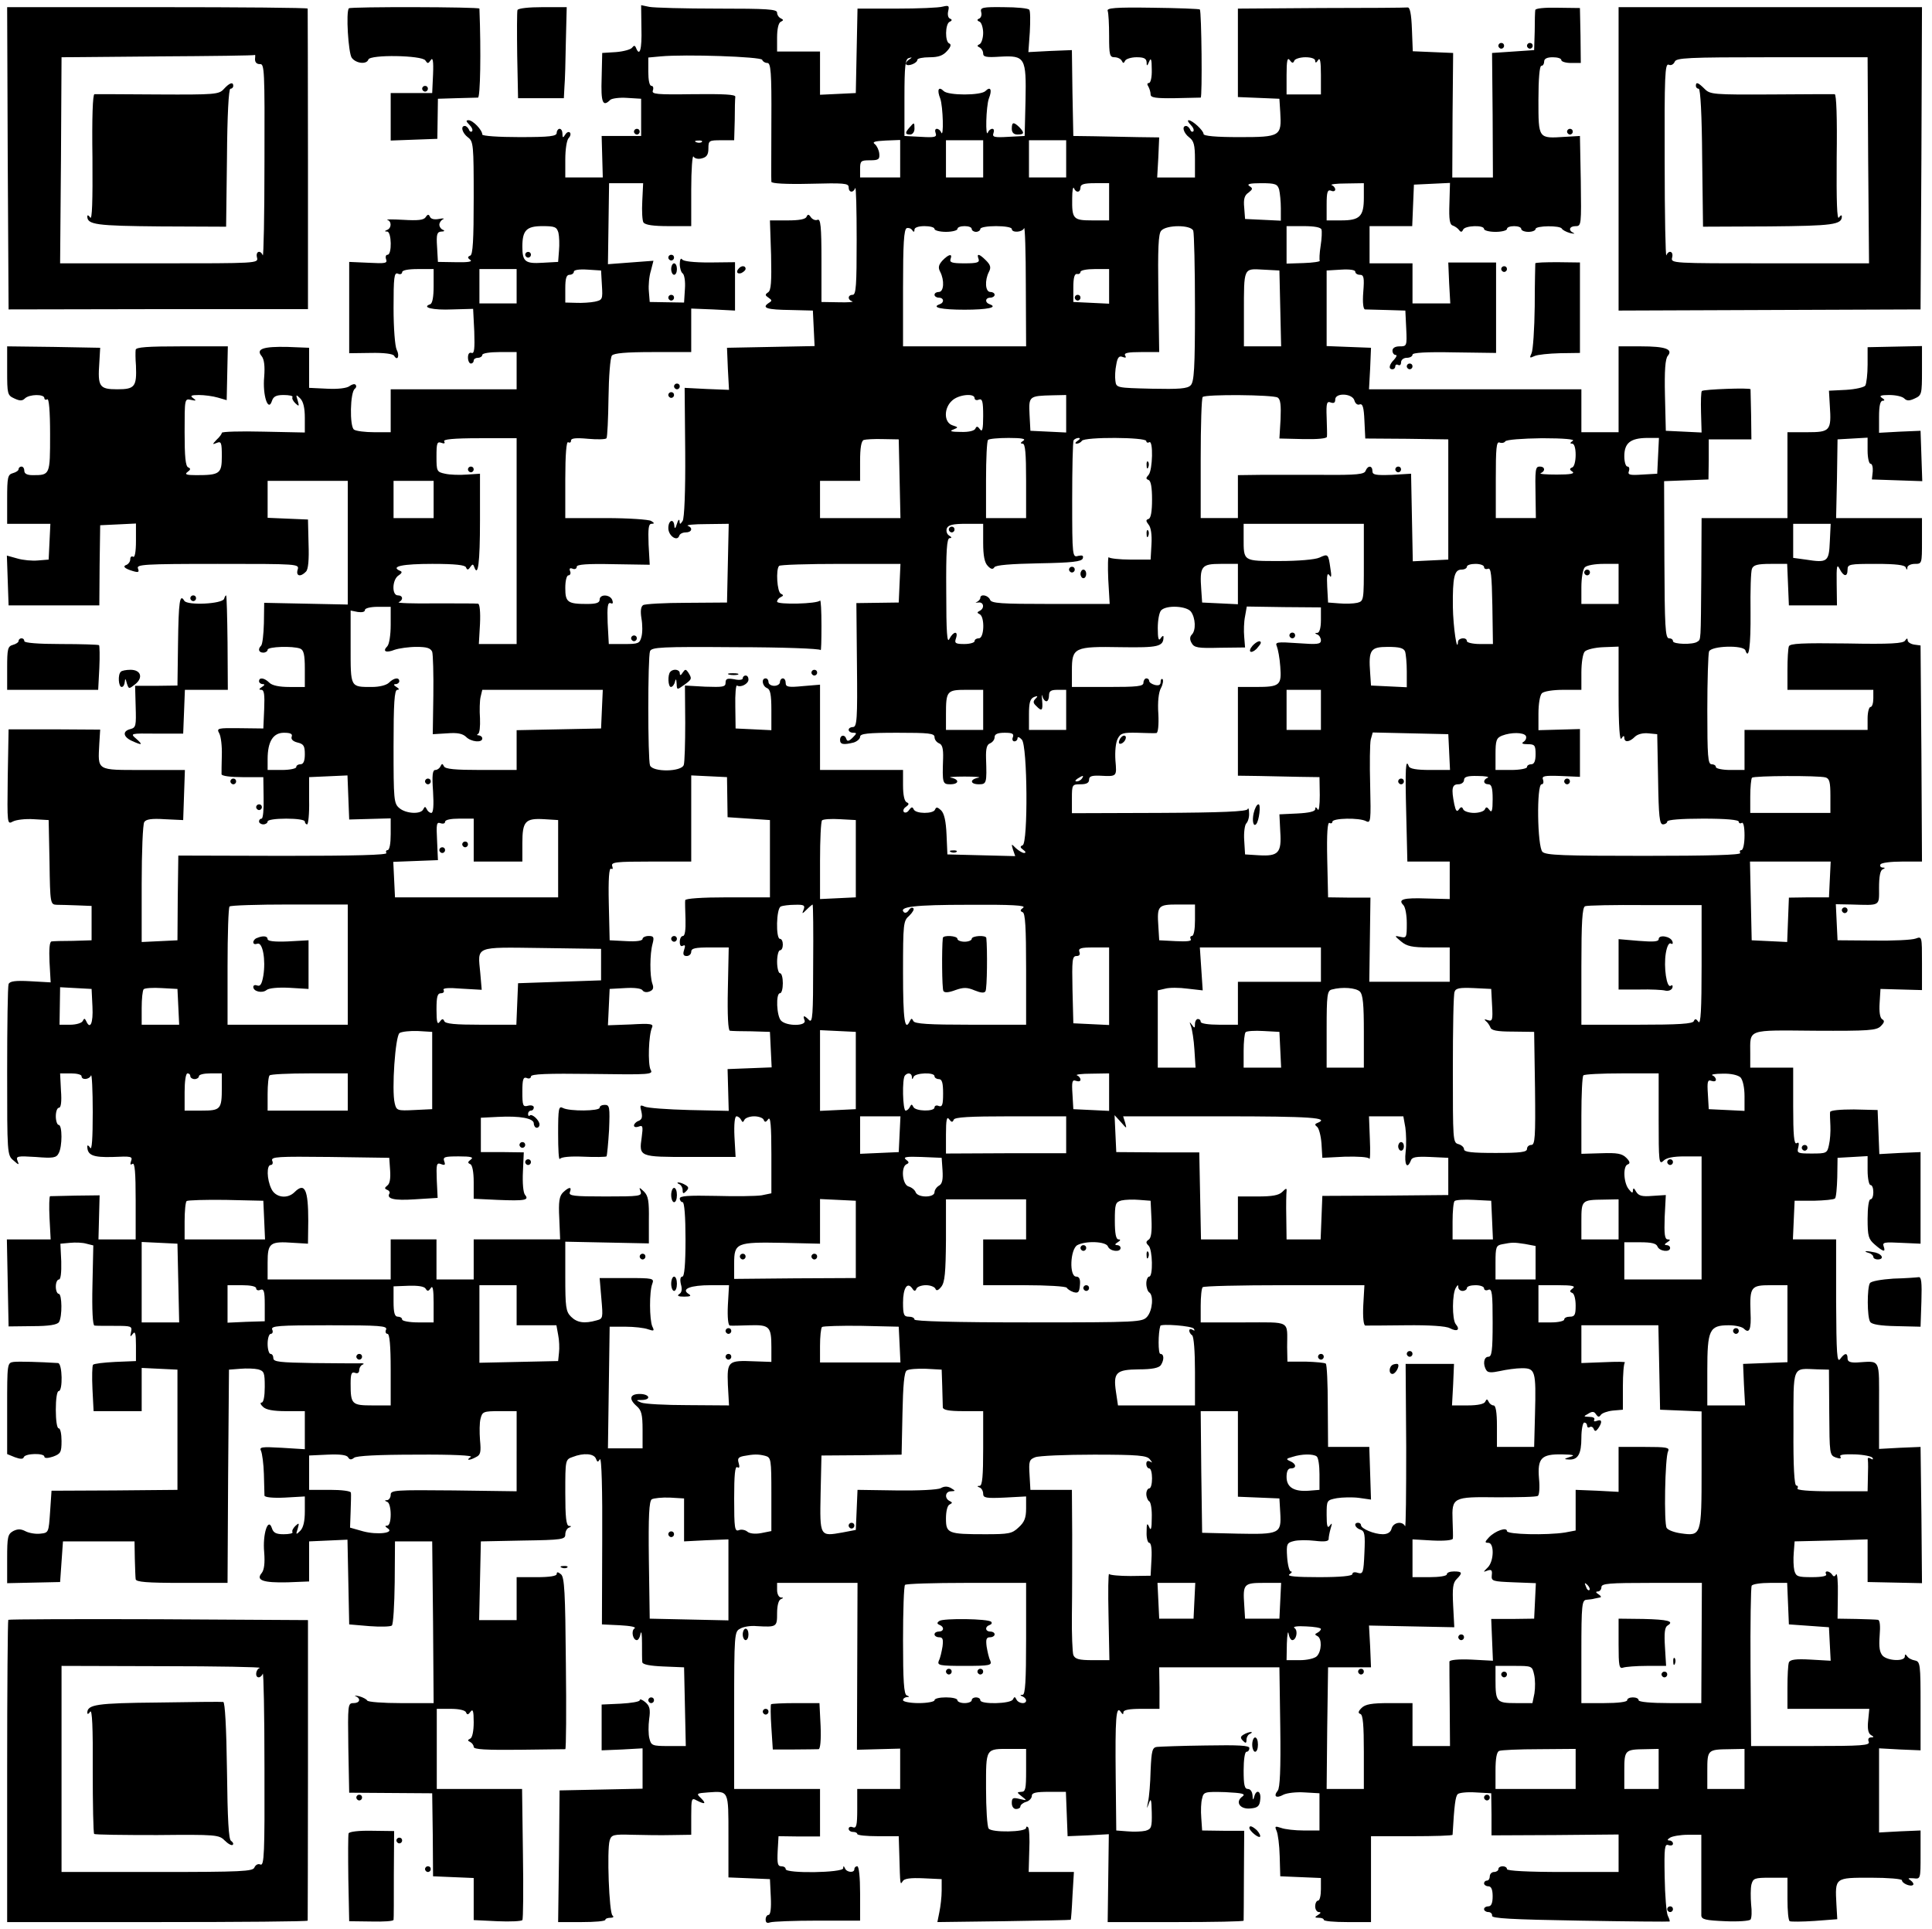<?xml version="1.0" encoding="UTF-8" standalone="yes"?>
<svg version="1.0" xmlns="http://www.w3.org/2000/svg" width="178.329mm" height="178.065mm" viewBox="0 0 674 674" preserveAspectRatio="xMidYMid meet">
  <g transform="translate(0,674) scale(0.1,-0.1)" fill="#000000" stroke="none">
    <path d="M22 6187 l3 -528 523 1 523 0 0 522 c0 288 -1 525 -1 528 0 3 -236 5
-525 5 l-525 0 2 -528z m864 346 c0 -11 6 -17 17 -17 16 2 17 -20 16 -340 0
-187 -3 -335 -6 -328 -8 20 -26 14 -20 -8 5 -20 0 -20 -341 -20 l-347 0 3 360
2 360 338 3 c185 1 338 3 338 5 1 1 1 -6 0 -15z"/>
    <path d="M777 6429 c-17 -19 -31 -20 -230 -19 -117 1 -216 1 -222 1 -6 -1 -9
-80 -7 -223 1 -152 -1 -218 -8 -208 -5 8 -10 10 -10 4 0 -29 31 -33 255 -35
l230 -1 3 241 c1 149 6 241 12 241 6 0 10 5 10 10 0 15 -13 11 -33 -11z"/>
    <path d="M1214 6711 c-11 -11 -2 -157 10 -173 15 -20 52 -24 58 -6 6 18 187
15 199 -3 8 -12 10 -12 19 1 7 11 10 -3 8 -50 l-3 -65 -73 0 -72 0 0 -83 0
-83 81 3 82 3 1 70 1 70 65 2 c36 1 70 2 75 2 8 1 11 159 5 311 0 6 -450 7
-456 1z"/>
    <path d="M1803 6705 c-2 -6 -2 -78 -1 -159 l3 -149 80 0 80 0 2 39 c2 21 4 93
5 159 l3 120 -84 0 c-49 0 -85 -4 -88 -10z"/>
    <path d="M2236 6641 c2 -74 -6 -101 -19 -68 -4 9 -7 9 -14 0 -5 -6 -30 -13
-56 -15 l-48 -3 -2 -87 c-3 -87 4 -103 30 -77 5 5 32 9 59 7 l49 -3 0 -65 0
-65 -69 0 -69 0 2 -72 2 -73 -65 0 -66 0 0 63 c0 35 5 68 12 75 6 6 8 15 4 19
-4 4 -11 1 -16 -7 -8 -13 -10 -12 -10 3 0 9 -4 17 -10 17 -5 0 -10 -7 -10 -14
0 -12 -23 -15 -130 -15 -74 0 -130 4 -130 9 0 16 -33 50 -48 50 -10 0 -9 -4 3
-16 9 -9 13 -19 9 -23 -4 -3 -9 0 -11 7 -3 6 -9 12 -14 12 -16 0 -9 -25 11
-40 19 -14 20 -26 20 -211 0 -149 -3 -199 -12 -202 -10 -4 -10 -8 0 -15 9 -6
-7 -9 -50 -8 l-63 1 -3 53 c-3 44 0 52 15 53 10 0 13 3 6 6 -7 2 -13 11 -13
18 0 7 6 16 13 19 6 3 0 4 -15 1 -16 -3 -28 0 -31 8 -4 9 -8 9 -15 -2 -7 -10
-27 -12 -78 -9 -37 2 -62 2 -56 0 16 -5 15 -29 0 -35 -10 -4 -10 -6 0 -6 15
-1 17 -81 1 -81 -6 0 -8 -7 -5 -16 5 -14 -3 -15 -61 -12 l-68 3 0 -159 0 -160
75 1 c46 1 78 -3 82 -10 12 -20 20 0 9 21 -6 12 -11 75 -11 146 0 107 2 125
15 120 8 -4 15 -1 15 5 0 7 21 11 55 11 l55 0 0 -59 c0 -38 -4 -61 -12 -64
-32 -11 10 -21 77 -18 l73 2 4 -79 c2 -61 0 -78 -9 -75 -8 3 -13 -3 -13 -16 0
-12 5 -21 10 -21 6 0 10 5 10 10 0 6 7 10 15 10 8 0 15 5 15 10 0 6 27 10 60
10 l60 0 0 -65 0 -65 -220 0 -220 0 0 -75 0 -75 -57 0 c-32 0 -64 4 -71 9 -16
10 -14 132 3 143 5 4 6 10 2 14 -3 4 -13 1 -21 -5 -9 -7 -39 -11 -78 -9 l-63
3 0 70 0 70 -75 3 c-85 2 -112 -7 -91 -32 9 -11 12 -35 9 -73 -6 -64 14 -124
27 -84 5 16 15 21 41 21 19 0 33 -3 31 -7 -3 -5 2 -14 10 -22 13 -12 14 -11 8
10 -7 21 -6 22 9 7 11 -11 16 -34 16 -68 l0 -51 -145 3 c-80 2 -145 0 -145 -4
0 -4 -8 -15 -18 -24 -16 -17 -16 -18 1 -11 15 6 17 0 17 -47 0 -61 -7 -66 -90
-66 -34 0 -41 3 -30 11 11 8 12 12 3 16 -10 3 -13 38 -13 123 0 117 0 118 22
113 19 -4 20 -3 8 6 -12 8 -8 11 20 11 19 0 49 -4 66 -9 l31 -9 2 94 2 94
-161 0 c-121 0 -160 -3 -161 -12 -1 -7 -1 -32 1 -55 3 -74 -4 -83 -65 -83 -63
0 -69 9 -63 93 l3 52 -162 3 -163 2 0 -85 c0 -82 1 -86 25 -97 19 -9 28 -9 37
0 15 15 68 16 68 1 0 -5 5 -7 10 -4 6 4 10 -40 10 -123 0 -142 0 -142 -61
-142 -19 0 -29 5 -29 15 0 8 -4 15 -10 15 -5 0 -10 -4 -10 -9 0 -5 -9 -11 -20
-14 -18 -5 -20 -14 -20 -91 l0 -86 75 0 76 0 -3 -62 -3 -63 -37 -3 c-21 -2
-53 1 -73 7 l-36 10 3 -87 3 -87 158 0 159 0 1 140 2 140 63 3 62 3 0 -61 c0
-38 -4 -59 -10 -55 -5 3 -10 0 -10 -9 0 -8 -6 -16 -12 -19 -16 -5 -9 -13 21
-22 20 -6 23 -4 18 9 -6 14 20 16 279 16 281 0 285 0 279 -20 -7 -23 10 -27
29 -7 8 8 11 41 9 97 l-2 85 -71 3 -70 3 0 64 0 65 140 0 140 0 0 -216 0 -216
-146 3 -146 3 -1 -71 c-1 -39 -5 -75 -10 -79 -12 -12 -8 -24 8 -24 8 0 15 5
15 10 0 11 88 14 114 4 12 -5 16 -21 16 -70 l0 -64 -54 0 c-35 0 -60 5 -70 15
-17 17 -36 20 -36 5 0 -5 6 -10 13 -10 8 0 7 -4 -3 -10 -11 -7 -11 -10 -2 -10
10 0 12 -17 10 -67 l-3 -68 -82 1 c-78 1 -82 0 -72 -18 6 -11 10 -45 9 -76 -1
-31 -1 -61 -1 -67 1 -6 32 -10 73 -10 l73 0 1 -72 c1 -40 -2 -73 -7 -73 -5 0
-9 -4 -9 -10 0 -5 7 -10 15 -10 8 0 15 5 15 10 0 6 28 10 65 10 37 0 65 -4 65
-10 0 -5 4 -10 8 -10 4 0 8 37 7 83 l0 82 67 3 67 3 3 -77 3 -77 73 2 72 2 0
-55 c0 -33 -4 -56 -11 -56 -5 0 -7 -5 -4 -10 5 -7 -110 -10 -360 -10 l-367 1
-2 -148 -1 -148 -62 -3 -63 -3 0 203 c0 112 4 209 9 216 6 10 26 13 72 10 l64
-3 3 88 3 87 -145 0 c-166 0 -159 -4 -154 93 l3 48 -160 1 -160 0 -3 -167 c-2
-165 -2 -166 18 -155 11 6 44 10 73 8 l52 -3 3 -147 c2 -145 3 -148 25 -149
12 0 45 -1 72 -2 l50 -2 0 -60 0 -60 -65 -2 c-36 0 -70 -1 -75 -2 -7 -1 -9
-28 -7 -72 l4 -71 -71 4 c-53 3 -72 0 -76 -10 -3 -8 -5 -145 -5 -306 0 -286 0
-292 22 -310 19 -17 21 -17 14 -1 -6 16 0 17 64 13 61 -5 72 -3 80 13 13 23
13 99 0 99 -5 0 -10 14 -10 30 0 17 5 30 11 30 7 0 10 21 7 60 l-3 60 38 0
c20 0 37 -4 37 -10 0 -14 27 -12 33 3 3 6 6 -51 6 -128 0 -94 -3 -135 -9 -125
-5 8 -10 11 -10 5 0 -31 20 -39 89 -37 64 3 70 2 64 -14 -4 -12 -3 -15 5 -10
8 5 11 -30 11 -129 l0 -135 -65 0 -65 0 2 77 2 77 -84 -1 c-46 -1 -86 -2 -89
-2 -3 -1 -4 -35 -2 -76 l4 -75 -76 0 -77 0 3 -152 3 -152 84 1 c58 0 86 5 92
14 12 19 11 99 -1 99 -5 0 -10 11 -10 25 0 14 5 25 11 25 6 0 9 23 8 63 l-3
62 33 3 c19 2 45 1 58 -3 l24 -6 -3 -139 c-2 -88 1 -140 7 -141 6 -1 38 -1 71
-1 58 0 61 -1 57 -21 -4 -18 -3 -19 6 -7 8 11 11 2 11 -40 l0 -55 -73 -3 c-39
-2 -74 -6 -77 -10 -3 -4 -4 -42 -2 -84 l4 -78 84 0 84 0 0 75 0 76 63 -3 62
-3 0 -210 0 -210 -220 -2 -220 -1 -5 -74 c-5 -72 -5 -73 -34 -76 -16 -2 -39 2
-51 8 -17 9 -28 9 -44 1 -19 -11 -21 -20 -21 -97 l0 -85 93 2 92 2 5 71 5 71
125 0 125 0 1 -60 c1 -33 2 -66 3 -72 1 -10 40 -13 161 -13 l160 0 2 373 3
372 39 3 c22 2 50 1 63 -2 21 -6 23 -12 23 -61 0 -32 -4 -55 -11 -55 -6 0 -4
-7 5 -15 10 -10 35 -15 80 -15 l66 0 0 -66 0 -67 -80 5 c-71 4 -80 3 -73 -11
4 -9 9 -45 10 -81 1 -36 2 -69 2 -75 1 -6 29 -9 71 -7 l70 4 0 -52 c0 -34 -5
-57 -16 -68 -15 -15 -16 -14 -9 7 6 21 5 22 -8 10 -8 -8 -13 -17 -10 -22 2 -4
-12 -7 -31 -7 -26 0 -36 5 -41 21 -13 40 -33 -20 -27 -84 3 -38 0 -62 -9 -73
-21 -25 6 -34 91 -32 l75 3 0 70 0 70 67 3 67 3 3 -148 3 -148 70 -6 c39 -3
74 -2 79 2 5 4 9 72 10 151 l1 143 65 0 65 0 3 -283 2 -282 -114 0 c-63 0
-116 4 -118 9 -2 4 -14 11 -28 15 -14 3 -19 3 -12 0 19 -9 14 -24 -8 -24 -20
0 -20 -5 -18 -156 l3 -157 145 -1 145 -1 2 -145 1 -145 71 -3 71 -3 0 -74 0
-73 83 -4 c45 -2 84 0 87 4 3 3 4 108 2 232 l-3 226 -149 0 -149 0 0 140 0
140 49 0 c29 0 50 -5 53 -12 4 -10 8 -9 16 2 8 11 11 3 11 -37 0 -31 -5 -54
-12 -57 -10 -5 -10 -7 0 -12 6 -3 12 -11 12 -17 0 -9 43 -11 157 -10 87 1 160
2 163 2 3 1 4 136 2 300 -2 249 -5 301 -17 311 -11 9 -15 9 -15 1 0 -7 -25
-11 -70 -11 l-70 0 0 -75 0 -75 -65 0 -66 0 3 138 3 137 148 3 c136 2 147 4
147 21 0 11 6 22 13 24 9 4 9 6 0 6 -10 1 -13 31 -13 116 0 115 0 116 26 125
38 15 74 12 81 -6 5 -13 7 -13 14 -2 6 7 9 -112 8 -282 l-1 -295 63 -3 c36 -2
58 -6 51 -11 -13 -8 -6 -41 8 -41 5 0 11 10 13 23 3 12 5 -3 5 -33 0 -30 0
-60 1 -67 1 -8 26 -13 74 -15 l72 -3 3 -137 3 -138 -61 0 c-56 0 -60 2 -66 26
-4 14 -4 45 -1 68 5 34 2 46 -13 59 -11 9 -20 13 -20 7 0 -5 -30 -10 -67 -12
l-66 -3 0 -80 0 -80 72 3 71 4 0 -71 0 -70 -145 -3 -145 -3 -2 -230 -3 -230
82 0 c46 0 83 3 83 8 0 4 8 7 18 7 9 0 13 3 7 8 -12 8 -20 229 -10 262 6 20
13 22 78 20 40 -1 102 -2 140 -1 l67 1 0 65 c0 62 1 65 19 55 29 -15 35 -12
15 8 -17 16 -16 17 25 20 73 5 71 9 71 -152 l0 -145 73 -3 72 -3 3 -63 c2 -38
-1 -62 -8 -62 -5 0 -10 -7 -10 -16 0 -11 5 -14 16 -10 9 3 83 6 165 6 l149 0
0 95 c0 57 -4 95 -10 95 -5 0 -10 -4 -10 -10 0 -14 -27 -12 -33 3 -4 9 -6 9
-6 0 -1 -16 -201 -19 -201 -3 0 6 -7 10 -16 10 -12 0 -14 10 -12 53 l3 52 73
-1 72 0 0 83 0 83 -150 0 -150 0 0 275 c0 268 1 275 21 285 11 7 37 11 57 9
71 -4 72 -3 72 45 0 26 5 46 13 49 10 4 10 6 0 6 -7 1 -13 12 -13 26 l0 25
140 0 141 0 -1 -292 -1 -291 75 2 76 2 0 -70 0 -71 -75 0 -75 0 0 -70 c0 -58
-3 -68 -15 -64 -8 4 -15 1 -15 -5 0 -6 7 -11 15 -11 8 0 15 -3 15 -7 0 -5 33
-8 72 -8 l73 0 2 -65 c3 -110 3 -106 12 -92 5 9 27 12 72 10 l64 -3 0 -40 c0
-22 -4 -56 -8 -75 l-7 -35 232 3 c128 2 233 4 234 5 1 1 4 39 6 84 l5 83 -79
0 -79 0 2 75 c2 41 0 77 -4 81 -4 4 -7 3 -7 -2 0 -15 -122 -17 -131 -2 -5 7
-9 70 -9 139 0 144 -3 139 86 139 l54 0 0 -75 c0 -65 -2 -75 -17 -75 -16 -1
-16 -2 2 -16 19 -15 19 -15 -7 -9 -24 6 -28 4 -28 -14 0 -12 6 -21 15 -21 8 0
15 4 15 9 0 5 9 13 20 16 11 3 20 13 20 21 0 11 15 14 60 14 l59 0 3 -77 3
-78 72 3 72 4 -2 -154 -2 -153 237 0 c131 0 238 2 238 5 0 3 1 75 1 159 l1
155 -73 0 -74 1 -3 44 c-2 25 -1 55 3 68 5 23 9 24 81 22 60 -3 72 -6 60 -15
-27 -19 -9 -46 28 -42 25 2 32 8 34 31 4 30 -14 38 -21 10 -4 -14 -5 -12 -6 5
-1 12 -7 22 -16 22 -12 0 -15 14 -15 65 0 37 4 65 10 65 6 0 10 6 10 13 0 9
-36 11 -152 9 -84 -1 -161 -4 -171 -5 -16 -2 -19 -13 -22 -82 -1 -44 -5 -93
-9 -110 -5 -26 -5 -27 3 -5 7 20 9 14 10 -32 1 -52 -1 -58 -22 -64 -13 -3 -41
-4 -63 -2 l-39 3 -2 190 c-2 200 1 250 18 224 6 -9 9 -10 9 -1 0 8 19 12 63
12 l63 0 0 73 -1 72 210 0 210 0 3 -209 c2 -147 -1 -213 -9 -222 -16 -20 -5
-28 20 -14 12 6 45 10 74 8 l52 -3 0 -65 0 -65 -55 0 c-30 0 -66 4 -79 9 -21
7 -23 6 -16 -10 5 -11 10 -50 11 -89 l2 -70 71 -3 71 -3 0 -39 c0 -22 -4 -40
-10 -40 -5 0 -10 -9 -10 -20 0 -11 6 -20 13 -20 8 0 7 -4 -3 -10 -13 -8 -12
-10 3 -10 9 0 17 -3 17 -7 0 -5 37 -8 83 -8 l82 0 0 150 0 150 143 0 c78 0
142 2 142 5 6 105 10 134 18 142 5 5 33 8 63 6 l54 -3 1 -74 0 -73 222 1 222
2 0 -66 0 -65 -195 0 c-123 0 -195 4 -195 10 0 6 -7 10 -15 10 -8 0 -15 -4
-15 -10 0 -5 -7 -10 -15 -10 -8 0 -15 -7 -15 -15 0 -8 -4 -15 -10 -15 -5 0
-10 -4 -10 -10 0 -5 7 -10 15 -10 10 0 15 -11 15 -35 0 -24 -5 -35 -15 -35 -8
0 -15 -4 -15 -10 0 -5 7 -10 15 -10 8 0 14 -6 13 -13 -2 -9 66 -13 307 -17
171 -3 311 -4 313 -3 2 1 -1 10 -6 20 -5 10 -10 71 -11 135 -2 103 0 117 13
112 9 -3 16 -1 16 5 0 6 -6 11 -12 11 -9 0 -8 4 2 10 8 5 36 10 62 10 l47 0 0
-132 c0 -73 0 -141 0 -150 1 -14 15 -17 84 -20 45 -2 85 1 88 6 4 5 5 29 2 53
-2 25 -2 56 1 69 6 22 11 24 66 24 l60 0 0 -74 c0 -41 3 -76 8 -78 4 -2 43 -2
87 1 l79 6 -3 52 c-5 94 -6 93 120 93 60 0 109 -4 109 -9 0 -11 31 -24 39 -16
3 3 -1 10 -9 16 -11 7 -9 8 10 7 25 -3 25 -3 25 82 l0 85 -72 -3 -73 -4 0 147
0 147 73 -4 72 -3 0 155 c0 147 -1 155 -20 159 -11 2 -23 8 -27 15 -6 8 -8 7
-8 -1 0 -18 -58 -16 -77 2 -11 12 -14 30 -11 70 3 35 1 55 -6 56 -6 1 -40 2
-76 3 l-65 1 1 83 c1 46 -2 78 -6 72 -5 -9 -9 -9 -14 -1 -4 6 -12 11 -17 11
-6 0 -7 -4 -4 -10 4 -6 -15 -10 -49 -10 -50 0 -56 2 -62 23 -3 13 -4 41 -2 63
l3 39 128 3 127 4 0 -75 0 -74 95 -2 95 -2 -2 238 -3 238 -72 -3 -73 -4 0 151
c0 169 7 156 -77 151 -24 -1 -33 3 -33 14 0 21 -10 20 -26 -2 -11 -14 -13 17
-14 201 l0 217 -75 0 -76 0 3 68 3 67 67 0 c37 1 70 4 74 8 4 3 7 37 8 74 l1
68 53 3 52 3 0 -50 c0 -28 5 -51 10 -51 6 0 10 -11 10 -25 0 -14 -4 -25 -10
-25 -6 0 -10 -29 -10 -68 0 -61 3 -71 25 -90 30 -26 39 -28 31 -6 -5 14 3 15
61 12 l68 -3 0 160 0 160 -72 -3 -72 -4 -3 77 -3 77 -83 2 c-48 0 -82 -3 -83
-9 -1 -5 0 -27 1 -48 1 -20 -1 -51 -5 -67 -6 -29 -9 -30 -60 -30 -49 0 -53 1
-47 22 3 14 2 19 -6 14 -9 -5 -12 28 -12 128 l0 136 -75 0 -75 0 0 49 c0 87
-15 82 226 80 189 -1 215 1 230 16 13 13 14 19 5 24 -8 5 -11 26 -9 57 l3 49
73 -2 72 -2 0 94 c0 94 0 94 -22 86 -13 -5 -79 -8 -148 -7 l-125 1 -3 63 -3
63 53 -1 c105 -3 98 -7 98 59 0 38 4 61 13 64 9 4 9 6 -1 6 -7 1 -10 6 -7 11
3 6 37 10 76 10 l69 0 -2 378 -3 377 -22 3 c-13 2 -23 9 -23 15 0 8 -3 8 -9
-1 -6 -10 -51 -13 -204 -10 -157 2 -198 0 -202 -10 -3 -8 -5 -45 -5 -83 l0
-69 150 0 150 0 0 -30 c0 -16 -4 -30 -10 -30 -5 0 -10 -18 -10 -40 l0 -40
-215 0 -215 0 0 -70 0 -70 -50 0 c-27 0 -50 5 -50 10 0 6 -7 10 -15 10 -13 0
-15 28 -15 189 0 104 3 196 6 205 8 20 120 23 127 4 12 -36 19 14 18 134 -1
74 1 142 5 151 5 13 19 17 65 17 l58 0 3 -72 3 -73 84 0 84 0 -1 75 c-1 62 1
71 10 53 14 -28 28 -30 28 -3 0 19 7 20 99 20 70 0 101 -4 104 -12 4 -10 6
-10 6 0 1 6 12 12 26 12 25 0 25 1 25 80 l0 80 -150 0 -150 0 3 138 2 137 53
3 52 3 0 -45 c0 -26 5 -46 10 -46 6 0 9 -12 8 -27 l-3 -28 88 -3 88 -3 -3 88
-3 88 -72 -3 -73 -4 0 56 c0 38 4 56 13 56 8 0 7 4 -3 10 -11 7 -4 10 25 10
23 0 46 -5 53 -12 9 -9 18 -9 37 0 24 11 25 15 25 97 l0 86 -95 -2 -95 -2 0
-61 c0 -33 -4 -66 -8 -73 -4 -6 -34 -13 -67 -15 l-60 -3 3 -52 c6 -88 1 -93
-79 -93 l-69 0 0 -150 0 -150 -150 0 -150 0 -1 -200 c-2 -237 -1 -223 -14
-232 -15 -11 -85 -9 -85 2 0 6 -6 10 -14 10 -13 0 -15 43 -16 275 l-1 274 78
3 77 3 1 70 0 70 75 0 74 0 -1 85 c-1 47 -2 87 -2 90 -1 6 -164 0 -170 -6 -3
-2 -4 -36 -3 -75 l2 -70 -62 3 -63 3 -3 124 c-2 86 1 128 10 138 19 23 -8 33
-94 33 l-78 0 0 -150 0 -150 -65 0 -65 0 0 75 0 75 -371 0 -371 0 4 73 3 72
-78 3 -77 3 0 132 0 132 50 3 c30 2 50 -1 50 -7 0 -6 7 -11 16 -11 14 0 16
-10 12 -60 -3 -38 0 -60 6 -61 6 0 40 -1 76 -2 l65 -2 3 -62 c3 -62 2 -63 -23
-63 -16 0 -25 -6 -25 -15 0 -8 5 -15 11 -15 6 0 3 -7 -5 -16 -18 -18 -21 -34
-6 -34 6 0 10 5 10 11 0 5 5 7 10 4 6 -3 10 1 10 9 0 9 9 16 20 16 11 0 20 5
20 11 0 7 48 10 146 8 l146 -2 0 158 0 158 -84 0 -83 0 3 -72 4 -71 -66 0 -66
0 0 70 0 70 -75 0 -75 0 0 65 0 65 75 0 74 0 3 73 3 72 63 3 63 3 -2 -72 c-2
-56 1 -74 12 -77 8 -3 18 -10 22 -16 6 -8 10 -7 14 2 6 14 73 17 73 2 0 -5 18
-10 40 -10 22 0 40 5 40 10 0 6 11 10 25 10 14 0 25 -4 25 -10 0 -5 11 -10 25
-10 14 0 25 5 25 10 0 12 87 13 92 1 2 -4 14 -11 28 -15 14 -3 19 -3 13 0 -20
9 -15 24 7 24 20 0 20 5 18 158 l-3 157 -52 -3 c-94 -6 -93 -8 -93 129 0 73 4
119 10 119 6 0 10 7 10 15 0 10 10 15 30 15 17 0 30 -4 30 -10 0 -5 15 -10 34
-10 l34 0 -1 96 -2 96 -78 1 c-45 1 -77 -2 -78 -8 -1 -5 -2 -39 -2 -75 l-2
-65 -73 -5 -74 -5 2 -217 1 -218 -71 0 -71 0 1 218 2 217 -71 3 -70 3 -3 77
c-2 54 -7 77 -15 76 -7 -1 -143 -2 -303 -2 l-290 -2 0 -155 0 -154 73 -3 72
-3 3 -47 c5 -84 1 -87 -143 -87 -83 0 -125 4 -125 11 0 12 -39 48 -52 48 -5 0
-2 -7 7 -16 9 -9 13 -19 9 -23 -4 -3 -9 0 -11 7 -3 6 -9 12 -14 12 -16 0 -9
-25 11 -40 16 -12 20 -26 20 -77 l0 -63 -66 0 -66 0 4 70 3 70 -75 1 c-41 1
-109 2 -150 3 l-75 1 -3 150 -2 150 -76 -3 -76 -4 5 70 c2 38 2 74 -2 78 -3 5
-43 9 -89 9 -74 1 -83 -1 -79 -17 3 -9 0 -20 -7 -23 -8 -3 -8 -7 2 -11 6 -3
12 -21 12 -39 0 -18 -6 -36 -12 -39 -10 -5 -10 -7 0 -12 6 -3 12 -12 12 -21 0
-12 12 -14 58 -11 89 5 93 -3 90 -154 l-3 -123 -57 -3 c-49 -3 -57 -1 -52 13
3 8 2 15 -4 15 -6 0 -13 -6 -15 -12 -10 -25 -7 91 3 118 12 30 6 44 -12 26
-16 -16 -130 -16 -146 0 -18 18 -24 4 -12 -26 10 -27 13 -143 3 -118 -2 6 -9
12 -15 12 -6 0 -7 -7 -4 -15 5 -14 -3 -16 -52 -13 l-57 3 0 134 c0 111 3 135
15 138 13 4 13 3 0 -6 -8 -5 -12 -13 -9 -16 8 -8 39 5 39 16 0 5 19 9 43 9 31
0 47 6 61 22 13 14 15 23 8 26 -16 5 -15 69 1 76 9 4 9 8 1 11 -7 3 -9 15 -6
27 4 18 2 20 -19 15 -13 -4 -86 -7 -161 -7 l-137 0 -3 -147 -3 -148 -62 -3
-63 -3 0 76 0 75 -75 0 -75 0 0 49 c0 30 5 52 13 55 10 5 10 7 0 12 -7 3 -13
12 -13 20 0 12 -35 14 -209 14 -115 0 -221 3 -237 6 l-29 6 1 -81z m422 -110
c2 -6 10 -11 18 -11 12 0 15 -32 14 -202 0 -112 -1 -207 0 -213 0 -6 50 -9
135 -7 118 3 135 2 135 -12 0 -19 16 -21 23 -3 3 6 5 -75 5 -180 0 -160 -2
-193 -14 -193 -17 0 -19 -17 -1 -23 6 -2 -15 -4 -48 -3 l-60 1 0 146 c0 119
-3 146 -14 141 -7 -3 -17 1 -23 9 -7 11 -11 11 -15 2 -3 -9 -26 -13 -66 -13
l-62 0 4 -121 c2 -94 0 -123 -10 -130 -12 -8 -11 -11 1 -19 13 -9 13 -11 0
-19 -25 -17 -5 -23 77 -24 l78 -2 3 -62 3 -62 -153 -3 -153 -3 3 -73 4 -74
-77 3 -78 4 2 -225 c1 -137 -3 -231 -9 -240 -9 -13 -10 -13 -11 0 0 8 -5 4 -9
-10 -5 -17 -8 -19 -9 -7 -2 27 -21 20 -21 -8 0 -27 31 -48 38 -27 2 7 12 12
23 12 21 0 26 16 7 23 -7 3 22 6 65 6 l78 1 -3 -137 -3 -138 -141 -1 c-77 0
-146 -4 -152 -8 -8 -5 -10 -21 -6 -46 4 -22 4 -51 0 -65 -6 -23 -11 -25 -60
-25 l-54 0 -4 74 c-2 56 0 72 10 69 8 -4 10 0 6 11 -8 20 -44 21 -44 1 0 -11
-12 -15 -44 -15 -68 0 -76 6 -76 56 0 26 5 44 11 44 6 0 9 7 6 14 -4 10 -1 13
9 9 7 -3 14 0 14 7 0 8 35 11 128 9 l127 -2 -4 71 c-2 56 0 72 10 72 11 0 11
3 -1 10 -8 5 -79 10 -157 10 l-143 0 0 136 c0 87 4 133 10 129 6 -3 10 -1 10
6 0 8 17 10 60 6 33 -3 62 -2 64 2 3 4 6 68 7 141 1 74 6 141 12 148 7 8 48
12 143 12 l134 0 0 76 0 76 76 -3 77 -4 0 84 0 85 -89 -1 c-56 0 -92 4 -96 11
-4 6 -8 -1 -8 -16 0 -15 5 -30 10 -33 6 -4 10 -28 8 -54 l-3 -48 -60 1 -60 1
-3 37 c-2 21 1 53 7 72 l9 35 -80 -6 -79 -6 2 141 2 142 59 0 60 0 -3 -62 c-2
-35 0 -69 4 -75 6 -9 35 -13 88 -13 l79 0 0 128 c0 70 4 122 8 115 4 -7 17
-10 30 -6 16 4 22 13 22 34 0 28 2 29 45 29 l45 0 2 70 c0 39 1 75 2 82 1 8
-40 10 -146 9 -131 -2 -147 0 -142 13 3 9 1 16 -5 16 -7 0 -11 20 -11 49 l0
50 43 4 c86 8 351 -1 355 -12z m1859 -3 c2 6 20 12 39 12 20 0 34 -5 34 -12 0
-9 4 -8 10 2 7 11 10 -5 10 -52 l0 -68 -60 0 -60 0 0 68 c0 50 3 63 11 52 8
-11 12 -12 16 -2z m-2070 -284 c-3 -3 -12 -4 -19 -1 -8 3 -5 6 6 6 11 1 17 -2
13 -5z m693 -59 l0 -65 -70 0 -70 0 0 30 c0 28 3 30 34 30 30 0 35 3 33 23 -1
12 -8 27 -15 33 -11 8 -2 11 37 13 l51 2 0 -66z m290 0 l0 -65 -65 0 -65 0 0
65 0 65 65 0 65 0 0 -65z m290 0 l0 -65 -65 0 -65 0 0 65 0 65 65 0 65 0 0
-65z m150 -150 l0 -65 -59 0 c-67 0 -71 5 -70 78 0 26 3 41 6 35 7 -18 23 -16
23 2 0 11 12 15 50 15 l50 0 0 -65z m594 43 c3 -13 6 -42 6 -66 l0 -43 -62 3
-63 3 -3 40 c-3 29 1 43 15 52 15 12 16 15 3 23 -10 7 2 10 41 10 50 0 57 -3
63 -22z m296 -29 c0 -65 -14 -79 -79 -79 l-51 0 0 55 c0 44 3 53 15 49 8 -4
15 -2 15 4 0 6 -6 13 -12 15 -7 3 15 6 50 6 l62 1 0 -51z m-2814 -122 c3 -13
4 -41 2 -63 l-3 -39 -54 -3 c-61 -4 -71 4 -71 56 0 57 14 72 70 72 44 0 50 -3
56 -23z m1244 11 c0 7 14 12 35 12 19 0 35 -4 35 -10 0 -5 18 -10 40 -10 22 0
40 5 40 10 0 6 11 10 25 10 14 0 25 -4 25 -10 0 -5 7 -10 15 -10 8 0 15 5 15
10 0 6 25 10 55 10 30 0 55 -4 55 -10 0 -14 37 -12 43 3 3 6 6 -84 6 -200 l1
-213 -215 0 -215 0 0 204 c0 155 3 205 13 209 6 2 15 -1 19 -7 5 -8 8 -7 8 2z
m974 -4 c3 -9 6 -130 6 -271 0 -210 -3 -257 -15 -269 -11 -12 -40 -14 -137
-12 -121 3 -123 3 -126 27 -2 13 -1 39 3 57 4 25 10 32 22 27 11 -4 14 -3 9 5
-5 9 10 12 56 12 l63 0 -3 205 c-2 158 0 208 10 219 18 21 104 21 112 0z m448
4 c2 -6 1 -32 -3 -57 -4 -25 -5 -49 -3 -52 2 -3 -24 -7 -56 -8 l-60 -2 0 65 0
66 59 0 c37 0 61 -4 63 -12z m-2812 -198 l0 -60 -65 0 -65 0 0 60 0 60 65 0
65 0 0 -60z m298 3 c3 -49 2 -51 -25 -57 -15 -3 -45 -5 -65 -4 l-38 1 0 49 c0
36 4 48 15 48 8 0 15 5 15 11 0 6 19 9 48 7 l47 -3 3 -52z m1772 -4 l0 -60
-62 3 -63 3 0 50 c0 35 4 49 13 48 6 -2 12 2 12 7 0 6 23 10 50 10 l50 0 0
-61z m598 -76 l3 -133 -65 0 -65 0 0 118 c0 158 -2 154 67 150 l57 -3 3 -132z
m-1068 -314 c0 -6 7 -9 15 -5 12 4 15 -6 15 -57 0 -46 -3 -58 -11 -47 -8 11
-12 12 -16 3 -3 -8 -23 -13 -51 -12 -34 0 -41 3 -27 8 19 8 19 8 -2 15 -31 10
-31 61 -1 87 23 21 78 26 78 8z m320 -54 l0 -66 -62 3 -63 3 -3 57 c-3 64 -2
65 81 67 l47 1 0 -65z m739 56 c10 -6 12 -27 10 -76 l-4 -67 83 -2 c52 -1 82
2 83 8 1 6 0 37 -1 69 -2 49 1 56 14 51 11 -4 16 -1 16 10 0 25 60 22 67 -3 3
-11 11 -17 18 -14 11 4 15 -10 17 -57 l3 -62 145 -1 145 -2 0 -210 0 -210 -62
-3 -62 -3 -3 153 -3 153 -67 -4 c-57 -2 -68 0 -68 13 0 20 -16 21 -24 1 -4
-12 -30 -15 -148 -14 -79 0 -178 0 -220 0 l-78 -1 0 -75 0 -75 -65 0 -65 0 0
208 c0 115 3 212 7 215 10 10 246 8 262 -2z m-2659 -502 l0 -359 -66 0 -66 0
4 70 c2 42 -1 71 -7 71 -5 1 -73 1 -150 1 -77 -1 -134 1 -127 4 17 8 15 24 -3
24 -22 0 -20 56 3 70 12 8 13 13 4 16 -34 15 10 24 113 24 81 0 115 -4 118
-12 4 -10 8 -10 15 1 8 11 10 11 14 0 13 -37 20 14 20 163 l0 163 -46 -3 c-25
-2 -59 -1 -76 3 -29 6 -30 9 -30 60 0 47 2 53 17 48 10 -4 14 -2 10 5 -5 7 31
11 123 11 l130 0 0 -360z m1338 219 l3 -138 -141 0 -140 0 0 65 0 65 70 0 70
0 0 69 c0 46 4 71 13 74 6 2 37 4 67 3 l55 -1 3 -137z m432 132 c-10 -6 -11
-10 -2 -10 9 0 12 -33 12 -130 l0 -130 -70 0 -70 0 0 133 c0 74 3 137 7 140 3
4 36 7 72 7 46 0 62 -3 51 -10z m190 0 c-9 -6 -10 -10 -3 -10 6 0 15 5 18 10
9 14 225 13 225 -1 0 -5 5 -7 10 -4 15 9 12 -98 -2 -114 -10 -11 -10 -14 0
-18 8 -3 12 -26 12 -68 0 -42 -4 -65 -12 -68 -10 -3 -10 -7 0 -20 8 -9 12 -35
10 -69 l-3 -53 -70 0 c-38 0 -73 4 -76 8 -3 5 -4 -30 -2 -77 l5 -86 -206 0
c-174 0 -208 2 -212 15 -7 16 -34 21 -34 6 0 -5 -6 -11 -12 -14 -7 -2 -5 -3 5
-2 19 3 23 -20 5 -29 -10 -5 -10 -7 0 -12 18 -9 16 -84 -3 -84 -8 0 -15 -4
-15 -10 0 -5 -16 -10 -36 -10 -31 0 -35 3 -29 20 9 27 -9 25 -23 -2 -8 -18
-11 22 -11 165 -1 143 2 187 12 187 8 0 8 3 -2 9 -8 5 -11 16 -8 25 5 12 21
16 67 16 l60 0 0 -66 c0 -46 5 -70 16 -81 11 -12 18 -13 23 -5 4 8 58 12 156
14 116 2 149 6 153 17 3 10 -1 12 -16 9 -20 -6 -21 -3 -21 195 0 110 2 204 5
209 3 4 11 8 17 8 7 0 6 -4 -3 -10z m1730 0 c-10 -7 -11 -10 -2 -10 7 0 12
-15 12 -39 0 -22 -5 -42 -12 -44 -10 -4 -10 -8 1 -15 9 -7 -8 -10 -55 -10 -38
0 -63 2 -56 5 17 7 15 23 -3 23 -16 0 -17 -8 -15 -112 l1 -68 -70 0 -70 0 0
135 c0 109 2 133 13 129 8 -3 17 -1 20 4 4 6 59 10 128 11 78 0 117 -4 108 -9z
m298 -52 l-3 -63 -52 -3 c-44 -3 -52 -1 -47 12 3 9 1 16 -5 16 -6 0 -11 16
-11 36 0 46 21 63 78 64 l43 0 -3 -62z m-4278 -153 l0 -65 -70 0 -70 0 0 65 0
65 70 0 70 0 0 -65z m3250 -220 c0 -133 0 -135 -23 -141 -13 -3 -41 -4 -63 -2
l-39 3 -3 55 c-2 39 0 51 8 40 6 -11 8 -3 3 25 -7 50 -8 51 -38 37 -15 -7 -74
-12 -139 -12 -129 0 -126 -2 -126 81 l0 49 210 0 210 0 0 -135z m1628 73 c-3
-71 -8 -75 -84 -63 l-44 6 0 60 0 59 65 0 66 0 -3 -62z m-3250 -145 l-3 -68
-74 -1 -74 -1 2 -217 c2 -189 0 -216 -14 -216 -8 0 -15 -4 -15 -10 0 -5 7 -10
16 -10 13 0 13 -2 -2 -17 -13 -13 -19 -14 -22 -5 -5 17 -22 15 -22 -3 0 -16
12 -18 48 -9 12 4 22 13 22 20 0 11 26 14 130 14 110 0 130 -2 130 -15 0 -9 7
-18 16 -22 11 -4 15 -18 14 -52 -3 -87 -2 -91 25 -91 31 0 33 17 3 23 -13 2 9
4 47 4 39 0 60 -2 48 -4 -31 -6 -29 -23 2 -23 27 0 28 4 25 91 -1 34 3 48 14
52 9 4 16 13 16 22 0 10 10 15 35 15 26 0 33 -3 29 -15 -4 -8 -1 -15 5 -15 6
0 11 5 11 11 0 6 7 4 15 -5 20 -20 22 -361 3 -369 -10 -4 -9 -8 2 -16 9 -6 10
-11 3 -11 -6 0 -19 8 -29 17 -16 16 -16 16 -10 -5 l8 -23 -119 3 -118 3 -3 69
c-2 47 -8 74 -19 85 -12 11 -17 13 -21 3 -5 -16 -69 -16 -75 1 -4 9 -8 8 -16
-3 -5 -8 -13 -11 -18 -7 -4 5 -1 13 7 18 11 8 12 12 3 16 -8 3 -13 25 -13 59
l0 54 -145 0 -145 0 0 149 0 149 -60 -5 c-51 -5 -60 -3 -60 11 0 9 -4 16 -10
16 -5 0 -10 -6 -10 -13 0 -7 -9 -13 -20 -13 -11 0 -20 6 -20 13 0 7 -4 13 -10
13 -16 0 -12 -27 5 -34 11 -4 15 -22 15 -76 l0 -71 -62 3 -63 3 -1 77 c-1 43
2 76 6 73 13 -8 40 6 40 21 0 8 -4 14 -10 14 -5 0 -10 -4 -10 -10 0 -5 -13 -7
-30 -3 -24 4 -30 2 -30 -12 0 -15 -9 -16 -71 -14 l-71 4 1 -130 c0 -72 -2
-138 -5 -147 -7 -25 -109 -26 -118 -2 -8 21 -8 378 0 399 6 14 37 16 300 14
162 0 294 -5 296 -10 2 -5 3 33 3 85 0 52 -2 91 -5 88 -9 -12 -150 -15 -150
-4 0 6 6 13 13 16 10 5 10 7 0 12 -13 6 -18 85 -6 97 3 4 100 7 215 7 l209 0
-3 -67z m1182 -3 l0 -71 -62 3 -63 3 -3 44 c-6 83 0 91 68 91 l60 0 0 -70z
m860 59 c0 -6 6 -9 14 -6 10 4 13 -21 15 -129 l2 -134 -45 0 c-25 0 -46 5 -46
10 0 15 -30 12 -31 -2 -3 -43 -17 52 -18 122 -1 103 5 130 30 130 11 0 19 5
19 10 0 6 14 10 30 10 17 0 30 -5 30 -11z m470 -59 l0 -70 -65 0 -65 0 0 58
c0 32 5 63 12 70 7 7 36 12 65 12 l53 0 0 -70z m-4290 -143 c0 -35 -5 -68 -12
-75 -18 -18 -4 -24 26 -12 15 5 49 10 76 10 36 0 49 -4 55 -17 3 -10 5 -79 4
-153 l-2 -135 50 3 c36 3 54 -1 66 -12 17 -18 57 -22 57 -6 0 6 -6 10 -12 11
-7 0 -8 2 -3 5 6 2 8 27 7 54 -2 28 -1 62 2 75 l6 25 211 0 210 0 -3 -67 -3
-68 -147 -3 -148 -3 0 -69 0 -70 -124 0 c-90 0 -126 3 -130 13 -5 10 -7 10
-12 0 -3 -7 -11 -13 -18 -13 -10 0 -12 -19 -8 -75 3 -49 1 -75 -6 -75 -6 0
-13 6 -16 13 -5 10 -7 10 -12 0 -8 -19 -61 -16 -84 4 -19 16 -20 29 -20 215 0
152 3 198 13 198 8 0 7 4 -3 10 -10 6 -11 10 -2 10 6 0 12 5 12 10 0 15 -19
12 -36 -5 -9 -9 -34 -15 -59 -15 -77 0 -75 -3 -75 140 l0 127 25 -5 c15 -2 25
0 25 7 0 6 19 11 45 11 l45 0 0 -63z m2796 46 c16 -22 18 -65 3 -80 -7 -7 -8
-17 -1 -29 9 -17 22 -19 99 -17 l88 1 -3 37 c-2 21 -1 53 3 72 l6 34 130 -2
129 -1 0 -44 c0 -28 -5 -44 -12 -45 -10 0 -10 -2 0 -6 6 -2 12 -12 12 -20 0
-14 -12 -15 -81 -10 -72 5 -80 4 -73 -11 4 -10 10 -41 12 -71 5 -65 -1 -71
-85 -71 l-63 0 0 -155 0 -155 73 -1 c39 -1 104 -2 142 -3 l70 -1 1 -63 c0 -36
-3 -57 -7 -50 -6 9 -9 10 -9 1 0 -8 -22 -13 -62 -15 l-63 -3 3 -61 c5 -74 -7
-86 -75 -82 l-48 3 -3 49 c-2 27 2 54 7 59 6 6 11 22 10 36 0 15 -3 21 -5 14
-4 -8 -88 -12 -310 -13 l-304 -1 0 51 c0 49 1 50 30 50 21 0 30 5 30 16 0 12
9 15 38 14 60 -3 59 -4 54 54 -2 31 1 62 8 75 10 20 19 22 68 21 31 -1 62 -2
67 -1 6 0 9 28 7 67 -3 41 1 76 9 90 7 13 9 27 6 31 -4 3 -7 -1 -7 -9 0 -11
-6 -14 -20 -11 -11 3 -20 9 -20 14 0 5 -4 9 -10 9 -5 0 -10 -7 -10 -15 0 -13
-21 -15 -125 -15 l-125 0 0 58 c0 80 8 84 172 81 130 -2 148 2 148 36 0 6 -5
3 -10 -5 -7 -11 -10 -1 -10 36 0 27 5 55 12 62 19 19 89 15 104 -5z m748 -139
c3 -9 6 -40 6 -70 l0 -55 -62 3 -63 3 -3 44 c-6 81 1 91 62 91 40 0 55 -4 60
-16z m746 -151 c0 -112 4 -163 10 -153 6 10 10 11 10 3 0 -18 18 -16 37 3 9 9
28 14 47 12 l31 -3 3 -157 c2 -131 5 -158 17 -158 8 0 15 5 15 10 0 6 48 10
125 10 81 0 125 -4 125 -11 0 -5 5 -7 10 -4 6 4 10 -13 10 -44 0 -29 -5 -51
-11 -51 -5 0 -7 -4 -4 -10 4 -7 -110 -10 -335 -10 -283 0 -344 2 -356 14 -18
18 -21 236 -3 236 6 0 8 7 5 16 -5 13 4 15 62 13 l67 -3 0 84 0 83 -72 -2 -73
-2 0 58 c0 33 5 64 12 71 7 7 39 12 75 12 l63 0 0 60 c0 34 5 67 12 74 7 7 36
14 65 15 l53 2 0 -168z m-2220 -53 l0 -70 -65 0 -65 0 0 54 c0 82 3 86 71 86
l59 0 0 -70z m221 30 c5 0 9 9 9 20 0 16 7 20 30 20 l30 0 0 -70 0 -70 -65 0
-65 0 0 54 c0 42 4 55 18 61 13 5 14 3 5 -6 -9 -9 -9 -15 2 -25 20 -21 24 -17
21 19 -2 17 -1 24 1 15 2 -10 9 -18 14 -18z m959 -30 l0 -70 -60 0 -60 0 0 70
0 70 60 0 60 0 0 -70z m-3596 -94 c-3 -8 4 -16 20 -20 22 -5 26 -12 26 -41 0
-24 -5 -35 -15 -35 -8 0 -15 -4 -15 -10 0 -5 -22 -10 -50 -10 l-50 0 0 38 c0
61 19 92 57 92 23 0 31 -4 27 -14z m4044 -53 l3 -63 -70 0 c-46 0 -71 4 -74
13 -11 30 -13 -9 -9 -165 l4 -168 74 0 74 0 0 -66 0 -65 -80 2 c-82 3 -102 -3
-82 -23 7 -7 12 -35 12 -64 0 -49 -1 -52 -22 -47 -22 5 -22 4 2 -16 20 -17 39
-21 98 -21 l72 0 0 -60 0 -60 -141 0 -140 0 2 147 2 147 -74 0 -74 1 -3 133
c-2 90 1 131 8 127 5 -3 10 -1 10 4 0 13 95 15 118 2 16 -8 17 2 14 126 -2 74
-1 146 2 159 l7 25 132 -3 132 -3 3 -62z m268 56 c3 -6 0 -15 -7 -20 -10 -6
-6 -9 14 -9 24 0 27 -4 27 -35 0 -24 -5 -35 -15 -35 -8 0 -15 -4 -15 -10 0 -5
-25 -10 -55 -10 l-55 0 0 55 c0 48 3 57 23 65 31 12 75 12 83 -1z m-2790 -214
l1 -70 74 -5 74 -5 0 -135 0 -135 -148 0 c-90 0 -147 -4 -148 -10 -1 -5 0 -36
1 -67 1 -37 -2 -58 -9 -58 -6 0 -11 -9 -11 -21 0 -12 4 -17 11 -13 8 4 9 0 4
-15 -5 -15 -2 -21 9 -21 9 0 16 7 16 15 0 12 14 15 66 15 l65 0 -3 -145 c-2
-92 1 -145 7 -146 6 -1 39 -2 75 -2 l65 -2 3 -62 3 -62 -77 -3 -77 -3 2 -73 2
-73 -138 3 c-76 2 -146 7 -156 12 -16 7 -17 5 -11 -18 4 -19 2 -27 -10 -32 -9
-3 -16 -11 -16 -16 0 -6 7 -7 16 -4 15 6 16 1 11 -37 -10 -69 -9 -69 169 -69
l159 0 -4 71 c-2 43 1 71 7 71 6 0 13 -6 16 -12 5 -10 7 -10 12 0 3 6 18 12
34 12 16 0 31 -6 33 -12 4 -10 8 -9 16 2 8 11 11 -23 11 -122 l0 -137 -34 -7
c-19 -3 -91 -4 -160 -2 -96 2 -126 0 -126 -9 0 -7 5 -13 10 -13 6 0 10 -50 10
-130 0 -88 -4 -130 -11 -130 -7 0 -9 -10 -5 -27 5 -17 3 -29 -6 -34 -9 -6 -3
-9 17 -9 23 0 27 3 15 10 -26 17 8 30 78 30 l64 0 -4 -70 c-2 -42 1 -71 7 -71
6 -1 36 0 69 1 69 2 76 -4 76 -76 l0 -52 -58 2 c-94 4 -97 1 -94 -82 l4 -72
-144 1 c-78 0 -152 4 -163 9 -19 8 -19 9 3 9 34 1 26 21 -8 21 -35 0 -39 -18
-10 -43 16 -14 20 -29 20 -82 l0 -65 -61 0 -60 0 3 213 3 212 55 0 c30 0 66
-4 79 -9 21 -7 23 -6 15 10 -10 23 -11 121 0 149 7 19 3 20 -89 20 l-95 0 6
-71 c6 -69 6 -71 -17 -77 -42 -12 -68 -8 -89 13 -18 18 -20 33 -20 141 l0 121
146 -3 146 -3 0 81 c1 67 -2 85 -17 100 -17 16 -18 16 -12 1 6 -17 -4 -18
-123 -18 -111 0 -129 2 -124 15 8 20 -3 19 -24 -1 -13 -13 -16 -33 -13 -90 l3
-74 -151 0 -151 0 0 -70 0 -70 -65 0 -65 0 0 70 0 70 -80 0 -80 0 0 -70 0 -70
-215 0 -215 0 0 59 c0 69 8 75 91 69 l50 -3 1 80 c0 109 -12 136 -48 100 -25
-25 -67 -19 -81 12 -16 33 -17 83 -2 83 6 0 9 7 5 15 -5 14 20 15 202 13 l207
-3 3 -44 c2 -28 -1 -47 -10 -53 -10 -8 -10 -11 0 -15 6 -2 10 -8 8 -12 -12
-19 15 -26 88 -21 l80 5 -3 62 c-2 56 -1 62 15 56 13 -5 16 -3 11 10 -5 15 1
17 51 17 43 0 53 -3 42 -11 -11 -8 -12 -12 -2 -16 7 -3 12 -26 12 -63 l0 -58
83 -4 c97 -4 112 -1 96 18 -6 8 -9 41 -7 81 l3 67 -75 1 -75 0 0 60 0 60 60 3
c77 4 125 -5 125 -23 0 -8 5 -15 10 -15 6 0 10 5 10 11 0 15 -26 39 -34 32 -3
-4 -6 -1 -6 5 0 7 5 12 10 12 6 0 10 5 10 11 0 6 -9 9 -20 6 -18 -5 -20 0 -20
49 0 43 3 52 15 48 8 -4 15 -1 15 5 0 9 56 11 214 9 205 -3 214 -2 204 15 -10
20 -7 121 5 147 6 13 -4 15 -73 11 l-81 -3 3 63 3 64 54 3 c32 2 57 -1 61 -8
4 -6 14 -8 24 -4 13 5 16 12 10 28 -9 27 -9 103 1 139 6 23 4 27 -14 27 -11 0
-21 -5 -21 -10 0 -7 -22 -10 -57 -8 l-58 3 -3 128 c-2 86 1 126 8 122 6 -3 7
0 4 9 -5 14 12 16 135 16 l141 0 0 150 0 151 63 -3 62 -3 1 -70z m1239 65 c-3
-5 -12 -10 -18 -10 -7 0 -6 4 3 10 19 12 23 12 15 0z m1418 3 c-18 -7 -16 -23
2 -23 11 0 15 -12 15 -52 0 -40 -3 -49 -11 -38 -8 11 -12 12 -16 3 -2 -7 -20
-13 -38 -13 -18 0 -36 6 -38 13 -4 9 -8 9 -15 -1 -7 -10 -11 -5 -16 18 -11 55
-8 70 14 70 11 0 20 7 20 15 0 11 12 15 48 14 26 0 41 -3 35 -6z m1180 1 c14
-4 17 -17 17 -65 l0 -59 -140 0 -140 0 0 58 c0 32 3 61 6 65 8 7 231 8 257 1z
m-4723 -219 l0 -75 85 0 85 0 0 64 c0 77 10 88 77 84 l48 -3 0 -135 0 -135
-285 0 -285 0 -3 62 -3 62 78 3 78 3 -3 68 c-3 58 -2 66 12 61 9 -3 16 -1 16
5 0 7 20 11 50 11 l50 0 0 -75z m1335 -65 l0 -135 -62 -3 -63 -3 0 134 c0 73
3 137 7 141 4 4 32 6 63 4 l55 -3 0 -135z m3403 -72 l-3 -63 -70 0 -70 -1 -3
-77 -3 -78 -62 3 -62 3 -3 138 -3 137 141 0 141 0 -3 -62z m-5178 -298 l0
-210 -210 0 -210 0 0 203 c0 112 3 207 7 210 3 4 98 7 210 7 l203 0 0 -210z
m1593 193 c-7 -17 -6 -17 11 0 9 9 19 17 20 17 2 0 3 -94 2 -209 0 -177 -2
-206 -14 -195 -18 18 -23 18 -16 -1 8 -20 -62 -21 -82 -1 -16 16 -19 96 -4 96
6 0 10 16 10 35 0 19 -4 35 -10 35 -5 0 -10 18 -10 40 0 22 5 40 10 40 6 0 10
9 10 20 0 11 -4 20 -10 20 -15 0 -13 107 3 113 6 3 29 6 49 6 32 1 36 -2 31
-16z m767 6 c-11 -8 -12 -12 -2 -16 9 -3 12 -53 12 -199 l0 -194 -194 0 c-146
0 -196 3 -200 13 -5 10 -7 10 -12 0 -18 -39 -24 4 -24 168 0 174 1 182 22 200
11 11 18 22 14 26 -4 4 -11 1 -16 -7 -5 -8 -12 -11 -17 -7 -19 19 35 26 226
26 150 1 202 -2 191 -10z m600 -44 c0 -32 -4 -55 -11 -55 -5 0 -7 -5 -4 -11 5
-7 -13 -9 -52 -7 l-58 3 -3 49 c-5 72 -1 76 68 76 l60 0 0 -55z m1770 -159 c0
-151 -3 -207 -11 -196 -8 11 -12 12 -16 3 -3 -10 -53 -13 -199 -13 l-194 0 0
204 c0 154 3 206 13 210 6 3 101 5 210 4 l197 0 0 -212z m-3845 4 l0 -55 -145
-5 -145 -5 -3 -72 -3 -73 -124 0 c-89 0 -125 3 -128 13 -4 9 -8 8 -16 -3 -8
-11 -11 -1 -11 43 0 45 3 57 16 57 8 0 12 5 9 11 -5 7 15 9 63 5 l70 -4 -5 58
c-9 96 -23 91 214 88 l208 -3 0 -55z m1775 -75 l0 -136 -62 3 -63 3 -3 118
c-2 103 -1 117 14 117 10 0 14 5 10 15 -4 12 5 15 49 15 l55 0 0 -135z m740
75 l0 -60 -145 0 -145 0 0 -75 0 -75 -65 0 c-37 0 -65 4 -65 10 0 6 -4 10 -10
10 -5 0 -10 -8 -10 -17 0 -16 -2 -16 -11 -3 -9 12 -9 11 -3 -5 4 -11 10 -48
12 -82 l4 -63 -66 0 -66 0 0 135 0 135 26 6 c14 4 49 4 78 0 l53 -6 -5 75 -5
75 212 0 211 0 0 -60z m-4292 -147 c3 -58 -8 -82 -22 -50 -5 10 -7 10 -12 0
-3 -7 -23 -13 -44 -13 l-37 0 1 65 1 66 55 -3 55 -3 3 -62z m300 0 l3 -63 -66
0 -65 0 0 58 c0 32 3 62 7 66 4 4 32 6 63 4 l55 -3 3 -62z m4128 53 c11 -11
14 -45 14 -140 l0 -126 -65 0 -65 0 0 134 c0 120 2 135 18 139 37 10 84 6 98
-7z m462 -48 c3 -52 1 -57 -15 -52 -11 4 -14 3 -7 -3 6 -4 13 -15 16 -22 3
-11 23 -15 79 -15 l74 -1 3 -197 c2 -172 0 -198 -13 -198 -8 0 -15 -6 -15 -14
0 -11 -22 -14 -110 -14 -83 0 -110 3 -110 13 0 7 -9 15 -20 18 -19 5 -19 15
-19 261 0 141 2 263 6 271 4 13 19 15 67 13 l61 -3 3 -57z m-3703 -228 l0
-135 -62 -3 c-60 -3 -63 -2 -69 24 -11 45 2 235 17 245 8 5 37 8 64 7 l50 -3
0 -135z m1480 0 l0 -135 -62 -3 -63 -3 0 141 0 141 63 -3 62 -3 0 -135z m1483
73 l3 -63 -66 0 -65 0 0 58 c0 32 3 62 7 66 4 4 32 6 63 4 l55 -3 3 -62z
m-3808 -93 c0 -5 7 -10 15 -10 8 0 15 5 15 10 0 6 18 10 40 10 l40 0 0 -49 c0
-77 -4 -81 -71 -81 l-59 0 0 65 c0 37 4 65 10 65 6 0 10 -4 10 -10z m550 -55
l0 -65 -140 0 -140 0 0 58 c0 32 3 62 7 65 3 4 66 7 140 7 l133 0 0 -65z
m1971 53 c0 -10 2 -10 6 0 6 14 73 17 73 2 0 -5 7 -10 15 -10 11 0 15 -12 15
-50 0 -40 -3 -48 -15 -44 -8 4 -15 1 -15 -5 0 -15 -67 -14 -74 2 -5 10 -7 10
-12 0 -3 -7 -10 -13 -15 -13 -10 0 -13 113 -2 123 10 11 23 8 24 -5z m689 -53
l0 -66 -62 3 -63 3 -3 52 c-3 44 -1 52 12 47 9 -3 16 -2 16 4 0 6 -6 13 -12
15 -7 3 15 6 50 6 l62 1 0 -65z m1920 -96 c0 -146 1 -159 16 -145 10 11 34 16
75 16 l59 0 0 -215 0 -215 -135 0 -135 0 0 65 0 65 55 0 c40 0 57 -4 61 -15 7
-17 44 -21 44 -5 0 6 -6 10 -12 10 -9 0 -8 4 2 10 11 7 12 10 2 10 -11 0 -13
18 -11 78 l4 77 -47 -3 c-36 -3 -48 0 -57 15 -7 13 -10 14 -11 4 0 -11 -4 -9
-15 5 -18 23 -20 81 -3 86 9 3 8 10 -5 23 -15 15 -32 18 -88 16 l-69 -2 0 134
c0 73 3 137 7 140 3 4 64 7 135 7 l128 0 0 -161z m286 147 c8 -9 14 -35 14
-66 l0 -51 -62 3 -63 3 -3 52 c-3 44 -1 52 12 47 9 -3 16 -2 16 4 0 6 -6 13
-12 15 -7 3 9 6 35 6 30 1 54 -5 63 -13z m-2938 -198 l-3 -63 -67 -3 -68 -3 0
66 0 65 70 0 71 0 -3 -62z m189 50 c3 9 53 12 199 12 l194 0 0 -64 0 -65 -210
0 -210 -1 0 67 c0 51 3 64 11 53 8 -11 12 -12 16 -2z m599 -10 l-7 22 345 0
c312 0 379 -5 334 -23 -10 -4 -10 -7 -1 -14 6 -5 13 -31 15 -58 l3 -50 79 4
c46 1 81 -1 85 -7 3 -6 4 25 2 69 l-3 79 60 0 60 0 7 -39 c3 -21 4 -59 1 -85
-5 -44 5 -63 18 -31 4 13 19 15 68 13 l63 -3 0 -65 0 -65 -220 -2 -220 -1 -3
-76 -3 -76 -59 0 -60 0 -1 78 c-1 42 0 83 1 91 1 11 -2 10 -15 -3 -12 -12 -35
-16 -86 -16 l-69 0 0 -75 0 -75 -65 0 -64 0 -3 152 -3 152 -145 0 -145 1 -3
65 -3 64 22 -24 c21 -24 21 -25 15 -2z m-638 -167 c2 -32 -1 -47 -12 -53 -9
-5 -16 -16 -16 -23 0 -20 -59 -20 -66 0 -3 8 -14 17 -25 20 -22 7 -27 70 -6
78 9 4 8 8 -3 16 -11 9 2 11 55 9 l70 -3 3 -44z m-2370 -173 l3 -68 -141 0
-140 0 0 63 c0 35 3 67 7 71 4 3 66 5 137 4 l131 -3 3 -67z m2067 -68 l0 -135
-212 -1 -213 -2 0 54 c0 72 8 75 170 72 l130 -3 0 78 0 78 63 -3 62 -3 0 -135z
m595 70 l0 -70 -75 0 -75 0 0 -80 0 -80 144 0 c79 0 146 -4 148 -9 2 -4 12
-11 23 -15 17 -5 21 -1 23 24 2 21 -2 30 -13 30 -25 0 -21 96 4 110 30 16 101
13 107 -5 7 -17 44 -21 44 -5 0 6 -6 10 -12 10 -9 0 -8 4 2 10 10 6 11 10 3
10 -9 0 -13 20 -13 65 0 59 2 65 23 71 13 3 41 4 63 2 l39 -3 3 -64 c2 -44 -1
-67 -10 -72 -10 -7 -10 -11 0 -21 14 -14 16 -108 2 -108 -5 0 -10 -11 -10 -24
0 -14 5 -28 10 -31 16 -10 12 -63 -7 -85 -17 -19 -29 -20 -415 -20 -259 0
-398 4 -398 10 0 6 -9 10 -20 10 -17 0 -20 7 -20 49 0 51 15 74 32 50 7 -11
11 -11 15 -1 2 6 17 12 33 12 16 0 30 -6 33 -12 3 -9 10 -7 21 7 12 16 15 48
16 163 l0 142 140 0 140 0 0 -70z m1628 -2 l3 -68 -71 0 -70 0 0 63 c0 35 3
67 7 71 4 4 34 6 68 4 l60 -3 3 -67z m442 2 l0 -70 -65 0 -65 0 0 64 c0 73 1
74 78 75 l52 1 0 -70z m-5032 -222 l3 -138 -66 0 -65 0 0 140 0 141 63 -3 62
-3 3 -137z m4705 136 l37 -7 0 -58 0 -59 -70 0 -70 0 0 59 c0 54 2 60 23 64
36 7 40 7 80 1z m-4433 -155 c0 -6 7 -9 15 -5 12 4 15 -5 15 -52 l0 -58 -65
-2 -65 -3 0 66 0 65 50 0 c30 0 50 -4 50 -11z m592 -1 c6 -10 10 -10 18 2 7
11 10 -5 10 -52 l0 -68 -55 0 c-30 0 -55 5 -55 10 0 6 -7 10 -15 10 -11 0 -15
13 -15 53 l0 53 52 2 c33 1 55 -2 60 -10z m318 -58 l0 -70 70 0 69 0 6 -33 c4
-19 5 -47 3 -63 l-3 -29 -137 -3 -138 -3 0 136 0 135 65 0 65 0 0 -70z m2958
0 c-2 -42 1 -70 7 -71 6 0 69 0 142 1 83 1 140 -3 153 -10 26 -14 38 -6 21 14
-13 16 -13 108 1 128 6 10 8 10 8 1 0 -7 7 -13 15 -13 8 0 15 5 15 10 0 6 14
10 30 10 17 0 30 -5 30 -11 0 -6 7 -9 15 -5 13 5 15 -12 15 -114 0 -100 -3
-120 -15 -120 -16 0 -20 -27 -7 -47 5 -9 19 -9 47 -3 22 5 57 10 77 10 47 0
50 -8 46 -160 l-3 -115 -65 0 -65 0 0 73 c0 48 -4 72 -12 72 -6 0 -14 6 -17
13 -5 10 -7 10 -12 0 -3 -8 -26 -13 -61 -13 l-55 0 4 73 3 72 -84 0 -85 0 2
-290 c0 -159 -1 -284 -4 -277 -9 19 -41 14 -47 -8 -3 -13 -14 -20 -31 -20 -29
0 -76 19 -76 32 0 4 -4 8 -10 8 -17 0 -11 -18 8 -24 15 -5 17 -16 14 -81 -3
-70 -5 -75 -23 -70 -11 4 -19 2 -19 -4 0 -7 -41 -11 -117 -11 -80 0 -113 3
-103 10 8 5 11 10 5 10 -5 0 -11 22 -13 50 -3 46 -1 50 23 56 15 4 48 4 74 1
33 -4 48 -2 48 6 0 7 3 23 7 37 6 19 5 21 -3 10 -8 -11 -11 -2 -11 37 0 52 0
52 36 59 19 3 54 4 77 1 l42 -6 -3 92 -3 92 -72 0 -72 0 -1 142 c0 79 -3 146
-7 149 -3 3 -35 6 -70 7 l-64 0 -1 51 c0 95 16 86 -152 86 l-150 0 0 58 c0 32
3 62 7 65 3 4 132 7 285 7 l280 0 -4 -70z m732 59 c-11 -8 -12 -12 -2 -16 7
-2 12 -22 12 -44 0 -32 -3 -39 -20 -39 -11 0 -20 -4 -20 -10 0 -5 -20 -10 -45
-10 l-45 0 0 65 0 65 68 0 c50 0 63 -3 52 -11z m750 -124 l0 -134 -77 -3 -78
-3 3 -72 4 -73 -66 0 -66 0 0 122 c0 142 7 158 75 158 22 0 46 -5 53 -12 19
-19 26 -2 23 57 -3 89 1 95 70 95 l59 0 0 -135z m-4896 -20 c-4 -8 -1 -15 5
-15 7 0 11 -40 11 -125 l0 -125 -64 0 c-72 0 -76 4 -76 76 0 34 3 42 15 38 9
-4 15 0 15 9 0 8 6 18 13 20 6 3 1 5 -13 4 -14 0 -87 0 -162 1 -115 2 -138 4
-138 17 0 8 -4 15 -10 15 -5 0 -10 16 -10 35 0 19 5 35 11 35 6 0 9 7 5 15 -5
13 21 15 199 15 178 0 204 -2 199 -15z m1794 -52 l3 -63 -141 0 -140 0 0 58
c0 32 3 62 7 66 4 3 66 5 137 4 l131 -3 3 -62z m1028 55 c4 -7 3 -8 -4 -4 -7
4 -12 3 -12 -3 0 -5 5 -13 10 -16 6 -4 10 -57 10 -126 l0 -119 -134 0 -135 0
-7 47 c-10 68 0 78 80 79 47 0 70 5 77 15 12 19 11 39 -2 39 -8 0 -8 73 0 98
3 8 111 0 117 -10z m1626 -135 l3 -148 73 -3 72 -3 0 -203 c0 -231 -1 -233
-72 -223 -22 3 -45 11 -50 19 -10 15 -6 246 5 268 6 13 -5 15 -83 15 l-90 0 0
-79 0 -78 -75 4 -75 3 0 -71 0 -71 -37 -7 c-64 -10 -203 -7 -203 5 0 15 -41 1
-63 -22 -15 -16 -15 -19 -2 -19 21 0 20 -64 -2 -86 -17 -17 -17 -17 -1 -11 14
5 17 1 15 -16 -2 -21 2 -22 76 -25 l78 -3 -3 -62 -3 -62 -75 -1 -75 0 3 -73 3
-73 -75 4 c-46 2 -76 -1 -77 -7 0 -5 0 -74 1 -152 l1 -143 -66 0 -65 0 0 75 0
75 -81 0 c-62 0 -84 -4 -97 -17 -12 -12 -13 -18 -4 -21 9 -3 12 -39 12 -133
l0 -129 -65 0 -65 0 2 213 3 212 75 0 75 0 -3 73 -4 73 149 -3 149 -3 -4 76
c-3 60 -1 79 12 92 22 22 20 27 -9 27 -14 0 -25 -4 -25 -10 0 -6 -27 -10 -60
-10 l-60 0 0 66 0 66 70 -4 c42 -2 71 1 71 7 1 6 0 34 -1 63 -3 81 1 83 156
81 73 0 137 1 142 5 5 3 7 30 4 60 -6 72 8 86 80 85 41 -1 48 -3 28 -9 -21 -7
-22 -8 -4 -9 32 -2 44 19 44 76 0 29 5 53 10 53 6 0 10 -5 10 -11 0 -5 4 -8 9
-5 5 4 12 0 14 -6 4 -10 8 -9 16 2 15 22 13 33 -5 26 -8 -3 -12 -2 -9 4 3 6
-4 10 -17 10 -21 1 -22 1 -4 11 14 9 21 8 27 -2 7 -10 11 -11 17 -2 4 6 23 13
42 15 l35 3 0 80 c0 44 3 82 7 85 3 3 -29 3 -73 1 l-79 -3 0 66 0 66 135 0
134 0 3 -147z m-2505 -68 c1 -33 2 -66 2 -72 1 -9 22 -13 71 -13 l70 0 0 -130
c0 -97 -3 -130 -12 -131 -10 0 -10 -2 0 -6 6 -2 12 -12 12 -22 0 -14 10 -16
75 -13 l75 4 0 -42 c0 -33 -6 -48 -26 -66 -23 -22 -34 -24 -117 -24 -130 0
-137 3 -137 55 0 25 5 46 13 49 10 5 10 7 0 12 -19 9 -16 34 5 34 16 1 16 1 0
11 -12 7 -24 7 -36 0 -11 -6 -79 -9 -155 -8 l-136 2 -3 -70 -3 -70 -47 -9
c-79 -14 -79 -15 -76 136 l3 133 140 1 140 2 3 143 c2 99 6 146 15 151 7 5 37
7 67 6 l55 -3 2 -60z m3099 -89 c1 -145 1 -150 23 -158 15 -5 20 -4 16 3 -5 7
12 9 50 8 31 -1 59 -7 62 -12 4 -6 1 -7 -6 -3 -8 5 -12 3 -10 -5 1 -8 1 -35 0
-61 l-1 -48 -126 0 c-81 0 -123 4 -119 10 3 6 1 10 -4 10 -7 0 -11 66 -10 199
0 226 -6 210 84 207 l40 -1 1 -149z m-4586 -136 l0 -140 -220 3 c-204 2 -220
1 -220 -15 0 -10 -6 -18 -12 -19 -10 0 -10 -2 0 -6 7 -2 12 -22 12 -44 0 -24
-5 -39 -12 -39 -9 0 -8 -3 1 -9 27 -17 -36 -24 -85 -11 l-46 13 2 56 c1 31 2
61 1 66 0 6 -33 10 -73 10 l-73 0 0 60 0 60 64 3 c43 2 67 -1 72 -9 5 -9 11
-10 21 -2 8 7 84 11 218 11 128 1 199 -3 190 -8 -20 -13 -4 -13 19 0 15 7 17
18 13 59 -2 27 -2 61 2 75 6 24 10 26 66 26 l60 0 0 -140z m2520 -10 l0 -149
73 -3 72 -3 3 -51 c4 -72 -2 -75 -149 -72 l-124 3 -3 213 -2 212 65 0 65 0 0
-150z m-1652 -6 c21 -6 22 -10 22 -135 l0 -128 -35 -7 c-21 -4 -41 -2 -49 5
-7 6 -21 9 -30 5 -14 -5 -16 7 -16 111 0 82 3 114 11 109 7 -4 9 0 5 14 -5 16
-2 21 16 25 37 7 52 7 76 1z m1344 -12 c10 -12 10 -14 1 -8 -8 4 -13 1 -13 -8
0 -9 5 -16 10 -16 6 0 10 -16 10 -35 0 -19 -4 -35 -10 -35 -5 0 -10 -9 -10
-19 0 -11 5 -23 10 -26 6 -3 10 -30 9 -58 0 -38 -3 -47 -9 -32 -7 16 -9 13 -9
-17 -1 -21 4 -38 9 -38 7 0 10 -22 8 -57 l-3 -58 -70 -1 c-38 0 -72 3 -75 7
-3 4 -4 -62 -2 -147 l3 -154 -59 0 c-48 0 -61 4 -67 18 -3 9 -6 73 -5 142 1
69 1 195 1 280 l-1 155 -72 0 -73 0 -3 53 c-3 47 -1 53 20 61 13 5 105 9 205
9 154 0 185 -3 195 -16z m583 10 c6 -4 10 -32 10 -62 l0 -55 -37 -3 c-52 -4
-78 12 -78 48 0 20 5 30 15 30 21 0 19 16 -2 25 -16 7 -15 9 7 15 33 11 73 11
85 2z m-2210 -222 l0 -75 78 4 77 3 0 -141 0 -142 -137 3 -138 3 -3 204 c-2
157 1 206 10 213 7 4 36 7 63 6 l50 -3 0 -75z m1195 -415 c0 -149 -3 -195 -12
-196 -10 0 -10 -2 0 -6 6 -2 12 -9 12 -14 0 -14 -27 -11 -34 4 -5 10 -7 10
-12 0 -7 -16 -114 -18 -114 -3 0 6 -7 10 -15 10 -8 0 -15 -4 -15 -10 0 -5 -11
-10 -25 -10 -14 0 -25 5 -25 10 0 6 -18 10 -40 10 -22 0 -40 -4 -40 -10 0 -5
-25 -10 -55 -10 -30 0 -55 5 -55 10 0 6 6 10 13 11 10 0 10 2 0 6 -10 3 -13
52 -13 192 0 103 3 191 7 194 3 4 100 7 215 7 l208 0 0 -195z m588 133 l-3
-63 -60 0 -60 0 -3 63 -3 62 66 0 66 0 -3 -62z m300 0 l-3 -63 -60 0 -60 0 -3
49 c-5 72 -1 76 68 76 l61 0 -3 -62z m1080 37 c-3 -3 -9 2 -12 12 -6 14 -5 15
5 6 7 -7 10 -15 7 -18z m392 -185 l-1 -210 -110 0 c-66 0 -109 4 -109 10 0 6
-9 10 -20 10 -11 0 -20 -4 -20 -10 0 -6 -33 -10 -80 -10 l-80 0 0 180 c0 164
2 180 18 181 9 1 22 2 27 4 6 1 15 3 20 4 6 1 3 6 -5 11 -10 6 -11 10 -2 10 6
0 12 7 12 15 0 13 26 15 175 15 l176 0 -1 -210z m302 138 l3 -73 70 -5 70 -5
3 -59 3 -58 -70 4 c-53 3 -72 0 -76 -10 -3 -8 -5 -47 -5 -88 l0 -74 143 0 143
0 -4 -41 c-3 -28 0 -44 9 -50 12 -7 12 -9 0 -9 -7 0 -11 -6 -7 -15 5 -13 -22
-15 -203 -15 l-208 0 -2 275 c-1 151 1 280 4 285 3 6 33 10 65 10 l59 0 3 -72z
m-1632 -89 c0 -4 -6 -10 -12 -13 -10 -5 -10 -7 0 -12 16 -8 15 -52 -2 -70 -8
-8 -34 -14 -60 -14 l-46 0 1 58 c1 31 4 47 6 35 2 -13 8 -23 13 -23 14 0 21
33 8 42 -8 5 8 8 40 6 28 -1 52 -5 52 -9z m745 -160 c4 -17 4 -46 1 -65 l-7
-34 -58 0 c-67 0 -71 4 -71 81 l0 49 64 0 c64 0 64 0 71 -31z m145 -329 l0
-70 -140 0 -140 0 0 64 c0 42 4 66 13 69 6 3 69 6 140 6 l127 1 0 -70z m290 0
l0 -70 -60 0 -60 0 0 64 c0 72 2 74 73 75 l47 1 0 -70z m300 0 l0 -70 -65 0
-65 0 0 64 c0 73 1 74 78 75 l52 1 0 -70z"/>
    <path d="M2330 5840 c0 -5 5 -10 10 -10 6 0 10 5 10 10 0 6 -4 10 -10 10 -5 0
-10 -4 -10 -10z"/>
    <path d="M2340 5800 c0 -11 5 -20 10 -20 6 0 10 9 10 20 0 11 -4 20 -10 20 -5
0 -10 -9 -10 -20z"/>
    <path d="M2577 5803 c-12 -12 -7 -22 8 -17 8 4 15 10 15 15 0 11 -14 12 -23 2z"/>
    <path d="M2330 5700 c0 -5 5 -10 10 -10 6 0 10 5 10 10 0 6 -4 10 -10 10 -5 0
-10 -4 -10 -10z"/>
    <path d="M2350 5390 c0 -5 5 -10 10 -10 6 0 10 5 10 10 0 6 -4 10 -10 10 -5 0
-10 -4 -10 -10z"/>
    <path d="M2330 5360 c0 -5 5 -10 10 -10 6 0 10 5 10 10 0 6 -4 10 -10 10 -5 0
-10 -4 -10 -10z"/>
    <path d="M2200 4510 c0 -5 5 -10 10 -10 6 0 10 5 10 10 0 6 -4 10 -10 10 -5 0
-10 -4 -10 -10z"/>
    <path d="M1830 5850 c0 -5 5 -10 10 -10 6 0 10 5 10 10 0 6 -4 10 -10 10 -5 0
-10 -4 -10 -10z"/>
    <path d="M3287 5829 c-13 -15 -15 -24 -7 -39 15 -29 13 -70 -5 -70 -8 0 -15
-4 -15 -10 0 -5 7 -10 15 -10 18 0 20 -17 3 -23 -31 -11 7 -19 87 -19 80 0
118 8 88 19 -18 6 -16 23 2 23 8 0 15 5 15 10 0 6 -7 10 -15 10 -18 0 -20 41
-5 70 8 15 6 24 -10 40 -24 24 -34 26 -26 5 4 -12 -5 -15 -49 -15 -44 0 -53 3
-49 15 8 21 -7 17 -29 -6z"/>
    <path d="M3750 5700 c0 -5 5 -10 10 -10 6 0 10 5 10 10 0 6 -4 10 -10 10 -5 0
-10 -4 -10 -10z"/>
    <path d="M4870 5100 c0 -5 5 -10 10 -10 6 0 10 5 10 10 0 6 -4 10 -10 10 -5 0
-10 -4 -10 -10z"/>
    <path d="M1630 5100 c0 -5 5 -10 10 -10 6 0 10 5 10 10 0 6 -4 10 -10 10 -5 0
-10 -4 -10 -10z"/>
    <path d="M4001 5114 c0 -11 3 -14 6 -6 3 7 2 16 -1 19 -3 4 -6 -2 -5 -13z"/>
    <path d="M3310 4890 c0 -5 5 -10 10 -10 6 0 10 5 10 10 0 6 -4 10 -10 10 -5 0
-10 -4 -10 -10z"/>
    <path d="M4001 4874 c0 -11 3 -14 6 -6 3 7 2 16 -1 19 -3 4 -6 -2 -5 -13z"/>
    <path d="M3730 4750 c0 -5 5 -10 10 -10 6 0 10 5 10 10 0 6 -4 10 -10 10 -5 0
-10 -4 -10 -10z"/>
    <path d="M3770 4735 c0 -8 5 -15 10 -15 6 0 10 7 10 15 0 8 -4 15 -10 15 -5 0
-10 -7 -10 -15z"/>
    <path d="M2337 4393 c-10 -10 -8 -53 2 -53 5 0 12 8 14 18 3 12 5 11 6 -6 1
-23 1 -23 26 -5 28 20 28 22 15 43 -9 13 -11 13 -20 0 -6 -10 -10 -11 -10 -2
0 13 -22 17 -33 5z"/>
    <path d="M2830 4390 c0 -5 5 -10 10 -10 6 0 10 5 10 10 0 6 -4 10 -10 10 -5 0
-10 -4 -10 -10z"/>
    <path d="M2543 4383 c9 -2 23 -2 30 0 6 3 -1 5 -18 5 -16 0 -22 -2 -12 -5z"/>
    <path d="M3318 3763 c7 -3 16 -2 19 1 4 3 -2 6 -13 5 -11 0 -14 -3 -6 -6z"/>
    <path d="M5530 4740 c0 -5 5 -10 10 -10 6 0 10 5 10 10 0 6 -4 10 -10 10 -5 0
-10 -4 -10 -10z"/>
    <path d="M1480 4010 c0 -5 5 -10 10 -10 6 0 10 5 10 10 0 6 -4 10 -10 10 -5 0
-10 -4 -10 -10z"/>
    <path d="M4500 4520 c0 -5 5 -10 10 -10 6 0 10 5 10 10 0 6 -4 10 -10 10 -5 0
-10 -4 -10 -10z"/>
    <path d="M4371 4484 c-18 -21 -6 -30 14 -11 8 9 15 18 15 21 0 11 -15 5 -29
-10z"/>
    <path d="M3906 4154 c-4 -10 -1 -14 6 -12 15 5 23 28 10 28 -5 0 -13 -7 -16
-16z"/>
    <path d="M4375 3899 c-6 -27 -1 -49 9 -38 10 11 17 69 8 69 -6 0 -13 -14 -17
-31z"/>
    <path d="M5460 4010 c0 -5 5 -10 10 -10 6 0 10 5 10 10 0 6 -4 10 -10 10 -5 0
-10 -4 -10 -10z"/>
    <path d="M4880 4010 c0 -5 5 -10 10 -10 6 0 10 5 10 10 0 6 -4 10 -10 10 -5 0
-10 -4 -10 -10z"/>
    <path d="M2340 3460 c0 -5 5 -10 10 -10 6 0 10 5 10 10 0 6 -4 10 -10 10 -5 0
-10 -4 -10 -10z"/>
    <path d="M1945 2779 c0 -54 2 -93 6 -88 4 7 37 10 82 8 42 -2 78 -1 81 1 2 3
6 45 9 93 3 79 2 87 -15 87 -10 0 -18 -4 -18 -10 0 -12 -105 -13 -128 -1 -15
8 -17 0 -17 -90z"/>
    <path d="M1810 2740 c0 -5 5 -10 10 -10 6 0 10 5 10 10 0 6 -4 10 -10 10 -5 0
-10 -4 -10 -10z"/>
    <path d="M1830 2680 c0 -5 5 -10 10 -10 6 0 10 5 10 10 0 6 -4 10 -10 10 -5 0
-10 -4 -10 -10z"/>
    <path d="M2368 2603 c6 -2 12 -12 12 -21 0 -13 3 -13 12 -4 10 10 10 15 -2 22
-8 5 -19 9 -25 9 -5 0 -4 -3 3 -6z"/>
    <path d="M2340 2565 c0 -14 5 -25 10 -25 6 0 10 11 10 25 0 14 -4 25 -10 25
-5 0 -10 -11 -10 -25z"/>
    <path d="M2230 2350 c0 -5 5 -10 10 -10 6 0 10 5 10 10 0 6 -4 10 -10 10 -5 0
-10 -4 -10 -10z"/>
    <path d="M2340 2255 c0 -14 5 -25 10 -25 6 0 10 11 10 25 0 14 -4 25 -10 25
-5 0 -10 -11 -10 -25z"/>
    <path d="M2530 2090 c0 -5 5 -10 10 -10 6 0 10 5 10 10 0 6 -4 10 -10 10 -5 0
-10 -4 -10 -10z"/>
    <path d="M2530 2000 c0 -5 5 -10 10 -10 6 0 10 5 10 10 0 6 -4 10 -10 10 -5 0
-10 -4 -10 -10z"/>
    <path d="M1610 3790 c0 -5 5 -10 10 -10 6 0 10 5 10 10 0 6 -4 10 -10 10 -5 0
-10 -4 -10 -10z"/>
    <path d="M1530 3770 c0 -5 5 -10 10 -10 6 0 10 5 10 10 0 6 -4 10 -10 10 -5 0
-10 -4 -10 -10z"/>
    <path d="M893 3463 c-7 -2 -13 -9 -13 -15 0 -6 6 -8 14 -5 19 7 30 -57 21
-112 -5 -29 -11 -38 -21 -34 -8 3 -14 1 -14 -5 0 -16 31 -23 46 -11 8 7 40 10
80 8 l67 -4 0 85 0 85 -72 -4 c-47 -2 -71 1 -71 8 0 11 -16 13 -37 4z"/>
    <path d="M3289 3463 c-4 -38 -3 -177 2 -185 4 -7 18 -6 42 3 28 10 41 10 67
-1 22 -9 34 -10 38 -3 6 9 7 147 3 186 -1 11 -51 8 -51 -3 0 -5 -11 -10 -25
-10 -14 0 -25 5 -25 10 0 11 -50 14 -51 3z"/>
    <path d="M5790 3459 c0 -9 -19 -10 -70 -6 l-70 6 0 -88 0 -88 73 0 c39 1 81
-1 91 -4 10 -2 21 2 24 10 2 8 0 11 -6 7 -14 -9 -25 65 -17 114 4 24 11 37 17
34 6 -4 9 -1 6 7 -6 18 -48 25 -48 8z"/>
    <path d="M5820 2680 c0 -5 5 -10 10 -10 6 0 10 5 10 10 0 6 -4 10 -10 10 -5 0
-10 -4 -10 -10z"/>
    <path d="M4880 2735 c0 -8 5 -15 10 -15 6 0 10 7 10 15 0 8 -4 15 -10 15 -5 0
-10 -7 -10 -15z"/>
    <path d="M2580 2350 c0 -5 5 -10 10 -10 6 0 10 5 10 10 0 6 -4 10 -10 10 -5 0
-10 -4 -10 -10z"/>
    <path d="M2830 2350 c0 -5 5 -10 10 -10 6 0 10 5 10 10 0 6 -4 10 -10 10 -5 0
-10 -4 -10 -10z"/>
    <path d="M3770 2380 c0 -5 5 -10 10 -10 6 0 10 5 10 10 0 6 -4 10 -10 10 -5 0
-10 -4 -10 -10z"/>
    <path d="M4001 2354 c0 -11 3 -14 6 -6 3 7 2 16 -1 19 -3 4 -6 -2 -5 -13z"/>
    <path d="M3780 2240 c0 -5 5 -10 10 -10 6 0 10 5 10 10 0 6 -4 10 -10 10 -5 0
-10 -4 -10 -10z"/>
    <path d="M4910 2010 c0 -5 5 -10 10 -10 6 0 10 5 10 10 0 6 -4 10 -10 10 -5 0
-10 -4 -10 -10z"/>
    <path d="M4600 2000 c0 -5 5 -10 10 -10 6 0 10 5 10 10 0 6 -4 10 -10 10 -5 0
-10 -4 -10 -10z"/>
    <path d="M4863 1973 c-16 -6 -17 -33 -3 -33 11 0 26 28 19 34 -2 2 -10 1 -16
-1z"/>
    <path d="M6050 2090 c0 -5 5 -10 10 -10 6 0 10 5 10 10 0 6 -4 10 -10 10 -5 0
-10 -4 -10 -10z"/>
    <path d="M1240 2000 c0 -5 5 -10 10 -10 6 0 10 5 10 10 0 6 -4 10 -10 10 -5 0
-10 -4 -10 -10z"/>
    <path d="M5090 1020 c0 -5 5 -10 10 -10 6 0 10 5 10 10 0 6 -4 10 -10 10 -5 0
-10 -4 -10 -10z"/>
    <path d="M4740 900 c0 -5 5 -10 10 -10 6 0 10 5 10 10 0 6 -4 10 -10 10 -5 0
-10 -4 -10 -10z"/>
    <path d="M2960 1410 c0 -5 5 -10 10 -10 6 0 10 5 10 10 0 6 -4 10 -10 10 -5 0
-10 -4 -10 -10z"/>
    <path d="M2330 1380 c0 -5 5 -10 10 -10 6 0 10 5 10 10 0 6 -4 10 -10 10 -5 0
-10 -4 -10 -10z"/>
    <path d="M3277 1077 c-9 -6 -9 -10 1 -14 17 -7 15 -23 -3 -23 -8 0 -15 -4 -15
-10 0 -5 7 -10 16 -10 13 0 15 -7 12 -32 -3 -18 -8 -41 -13 -50 -6 -16 1 -18
90 -18 89 0 96 2 90 18 -5 9 -10 32 -13 50 -3 25 -1 32 12 32 9 0 16 5 16 10
0 6 -7 10 -15 10 -18 0 -20 17 -2 23 6 2 9 7 5 11 -9 11 -168 13 -181 3z"/>
    <path d="M3300 900 c0 -5 5 -10 10 -10 6 0 10 5 10 10 0 6 -4 10 -10 10 -5 0
-10 -4 -10 -10z"/>
    <path d="M3410 900 c0 -5 5 -10 10 -10 6 0 10 5 10 10 0 6 -4 10 -10 10 -5 0
-10 -4 -10 -10z"/>
    <path d="M5650 996 c0 -76 2 -87 16 -82 9 3 46 6 83 6 l67 0 -4 66 c-3 48 -1
69 9 75 25 15 1 21 -85 23 l-86 1 0 -89z"/>
    <path d="M5841 934 c0 -11 3 -14 6 -6 3 7 2 16 -1 19 -3 4 -6 -2 -5 -13z"/>
    <path d="M5800 890 c0 -5 5 -10 10 -10 6 0 10 5 10 10 0 6 -4 10 -10 10 -5 0
-10 -4 -10 -10z"/>
    <path d="M5240 890 c0 -5 5 -10 10 -10 6 0 10 5 10 10 0 6 -4 10 -10 10 -5 0
-10 -4 -10 -10z"/>
    <path d="M3865 6702 c3 -8 5 -47 5 -88 0 -66 2 -74 19 -74 11 0 22 -6 25 -12
5 -10 7 -10 12 0 3 6 21 12 40 12 25 0 34 -4 35 -17 0 -15 2 -15 9 2 6 15 9 8
9 -27 1 -28 -4 -48 -10 -48 -6 0 -7 -5 -2 -12 4 -7 8 -20 8 -28 0 -11 17 -14
85 -13 47 1 87 2 90 2 6 1 3 301 -3 308 -3 2 -77 5 -166 6 -131 2 -160 -1
-156 -11z"/>
    <path d="M5650 6185 l0 -530 527 2 528 2 3 528 2 528 -530 0 -530 0 0 -530z
m872 -5 l3 -360 -347 0 c-341 0 -346 0 -341 20 6 22 -12 28 -20 8 -3 -7 -6
141 -6 329 -1 300 1 342 14 337 8 -4 17 1 21 10 5 14 43 16 340 16 l334 0 2
-360z"/>
    <path d="M5920 6440 c0 -5 4 -10 10 -10 6 0 11 -92 12 -241 l3 -241 230 1
c224 2 255 6 255 35 0 6 -5 4 -10 -4 -7 -10 -9 56 -8 208 2 143 -1 222 -7 223
-5 0 -105 0 -222 -1 -201 -1 -213 0 -232 19 -23 23 -31 26 -31 11z"/>
    <path d="M5230 6580 c0 -5 5 -10 10 -10 6 0 10 5 10 10 0 6 -4 10 -10 10 -5 0
-10 -4 -10 -10z"/>
    <path d="M5330 6580 c0 -5 5 -10 10 -10 6 0 10 5 10 10 0 6 -4 10 -10 10 -5 0
-10 -4 -10 -10z"/>
    <path d="M1470 6430 c0 -5 5 -10 10 -10 6 0 10 5 10 10 0 6 -4 10 -10 10 -5 0
-10 -4 -10 -10z"/>
    <path d="M3173 6295 c-17 -19 -16 -25 2 -25 8 0 15 9 15 20 0 23 -1 24 -17 5z"/>
    <path d="M3530 6290 c0 -13 7 -20 20 -20 24 0 25 6 6 26 -20 19 -26 18 -26 -6z"/>
    <path d="M2210 6280 c0 -5 5 -10 10 -10 6 0 10 5 10 10 0 6 -4 10 -10 10 -5 0
-10 -4 -10 -10z"/>
    <path d="M5470 6280 c0 -5 5 -10 10 -10 6 0 10 5 10 10 0 6 -4 10 -10 10 -5 0
-10 -4 -10 -10z"/>
    <path d="M5359 5820 c0 -3 -2 -70 -2 -150 -1 -80 -6 -154 -11 -164 -8 -17 -7
-18 10 -10 10 5 51 9 89 10 l70 1 0 158 0 158 -78 1 c-42 0 -77 -1 -78 -4z"/>
    <path d="M5240 5800 c0 -5 5 -10 10 -10 6 0 10 5 10 10 0 6 -4 10 -10 10 -5 0
-10 -4 -10 -10z"/>
    <path d="M4910 5460 c0 -5 5 -10 10 -10 6 0 10 5 10 10 0 6 -4 10 -10 10 -5 0
-10 -4 -10 -10z"/>
    <path d="M660 4650 c0 -5 5 -10 10 -10 6 0 10 5 10 10 0 6 -4 10 -10 10 -5 0
-10 -4 -10 -10z"/>
    <path d="M778 4648 c-6 -18 -128 -24 -139 -7 -16 27 -20 -2 -22 -148 l-2 -148
-74 -1 -74 0 2 -73 c2 -66 1 -73 -18 -78 -29 -7 -26 -27 4 -41 37 -17 41 -15
16 7 -22 19 -21 19 71 18 l93 0 3 76 3 77 75 0 75 0 -1 165 c-1 91 -3 165 -5
165 -2 0 -5 -5 -7 -12z"/>
    <path d="M60 4501 c0 -5 -9 -11 -20 -14 -18 -5 -20 -14 -20 -81 l0 -76 159 0
159 0 4 76 c2 42 1 78 -1 80 -2 2 -62 4 -133 4 -79 0 -128 4 -128 10 0 6 -4
10 -10 10 -5 0 -10 -4 -10 -9z"/>
    <path d="M417 4393 c-11 -10 -8 -53 3 -53 6 0 10 8 11 18 1 13 3 12 7 -5 7
-21 7 -21 30 -3 28 23 19 50 -17 50 -15 0 -31 -3 -34 -7z"/>
    <path d="M800 4010 c0 -5 5 -10 10 -10 6 0 10 5 10 10 0 6 -4 10 -10 10 -5 0
-10 -4 -10 -10z"/>
    <path d="M890 3920 c0 -5 5 -10 10 -10 6 0 10 5 10 10 0 6 -4 10 -10 10 -5 0
-10 -4 -10 -10z"/>
    <path d="M6430 3560 c0 -5 5 -10 10 -10 6 0 10 5 10 10 0 6 -4 10 -10 10 -5 0
-10 -4 -10 -10z"/>
    <path d="M6290 2730 c0 -5 5 -10 10 -10 6 0 10 5 10 10 0 6 -4 10 -10 10 -5 0
-10 -4 -10 -10z"/>
    <path d="M6523 2363 c9 -2 17 -9 17 -14 0 -5 7 -9 15 -9 23 0 18 17 -7 24 -13
3 -27 5 -33 5 -5 -1 -2 -3 8 -6z"/>
    <path d="M6610 2273 c-43 -3 -78 -9 -82 -16 -10 -16 -10 -119 1 -135 5 -9 36
-14 92 -15 l84 -2 3 88 c2 67 0 87 -10 85 -7 -1 -47 -4 -88 -5z"/>
    <path d="M43 1982 c-23 -3 -23 -5 -23 -163 l0 -159 27 -11 c19 -7 29 -7 31 0
5 14 72 15 72 2 0 -6 12 -6 30 0 27 10 30 15 30 55 0 24 -4 44 -10 44 -6 0
-10 28 -10 65 0 37 4 65 10 65 15 0 13 96 -2 98 -62 4 -137 6 -155 4z"/>
    <path d="M1958 1263 c7 -3 16 -2 19 1 4 3 -2 6 -13 5 -11 0 -14 -3 -6 -6z"/>
    <path d="M24 1081 c-2 -2 -4 -241 -4 -530 l0 -526 525 0 c289 0 525 2 525 5 0
3 1 240 1 528 l0 522 -521 3 c-287 1 -524 0 -526 -2z m879 -168 c-15 -5 -18
-33 -4 -33 5 0 12 6 14 13 3 6 6 -142 6 -330 1 -300 -1 -342 -14 -337 -8 4
-17 -1 -21 -10 -5 -14 -43 -16 -340 -16 l-334 0 0 360 0 360 353 -1 c193 0
346 -3 340 -6z"/>
    <path d="M546 792 c-214 -2 -246 -7 -246 -36 0 -6 5 -4 10 4 7 10 10 -56 9
-203 0 -121 2 -221 5 -224 3 -3 102 -4 220 -4 207 2 216 1 236 -19 12 -12 25
-19 28 -15 4 3 1 9 -6 14 -8 5 -12 73 -14 246 -2 150 -7 239 -13 239 -5 1
-109 0 -229 -2z"/>
    <path d="M2590 1030 c0 -11 5 -20 10 -20 6 0 10 9 10 20 0 11 -4 20 -10 20 -5
0 -10 -9 -10 -20z"/>
    <path d="M2260 800 c0 -5 5 -10 10 -10 6 0 10 5 10 10 0 6 -4 10 -10 10 -5 0
-10 -4 -10 -10z"/>
    <path d="M2689 786 c-2 -2 -2 -39 1 -81 l5 -77 75 0 c41 0 80 1 85 1 6 1 9 32
7 81 l-4 80 -82 0 c-46 0 -85 -2 -87 -4z"/>
    <path d="M2660 760 c0 -5 5 -10 10 -10 6 0 10 5 10 10 0 6 -4 10 -10 10 -5 0
-10 -4 -10 -10z"/>
    <path d="M4340 680 c-12 -7 -12 -12 -2 -22 9 -9 12 -9 12 4 0 9 6 19 13 21 6
3 8 6 2 6 -5 0 -17 -4 -25 -9z"/>
    <path d="M4370 645 c0 -14 5 -25 10 -25 6 0 10 11 10 25 0 14 -4 25 -10 25 -5
0 -10 -11 -10 -25z"/>
    <path d="M1240 460 c0 -5 5 -10 10 -10 6 0 10 5 10 10 0 6 -4 10 -10 10 -5 0
-10 -4 -10 -10z"/>
    <path d="M5180 460 c0 -5 5 -10 10 -10 6 0 10 5 10 10 0 6 -4 10 -10 10 -5 0
-10 -4 -10 -10z"/>
    <path d="M4360 354 c0 -10 31 -36 37 -31 3 3 -2 13 -10 22 -16 15 -27 19 -27
9z"/>
    <path d="M1213 335 c-2 -6 -2 -77 -1 -159 l3 -148 78 -1 c42 -1 77 1 77 6 1 4
1 75 1 159 l1 151 -77 1 c-46 1 -79 -3 -82 -9z"/>
    <path d="M1380 310 c0 -5 5 -10 10 -10 6 0 10 5 10 10 0 6 -4 10 -10 10 -5 0
-10 -4 -10 -10z"/>
    <path d="M1480 210 c0 -5 5 -10 10 -10 6 0 10 5 10 10 0 6 -4 10 -10 10 -5 0
-10 -4 -10 -10z"/>
    <path d="M5820 70 c0 -5 5 -10 10 -10 6 0 10 5 10 10 0 6 -4 10 -10 10 -5 0
-10 -4 -10 -10z"/>
  </g>
</svg>